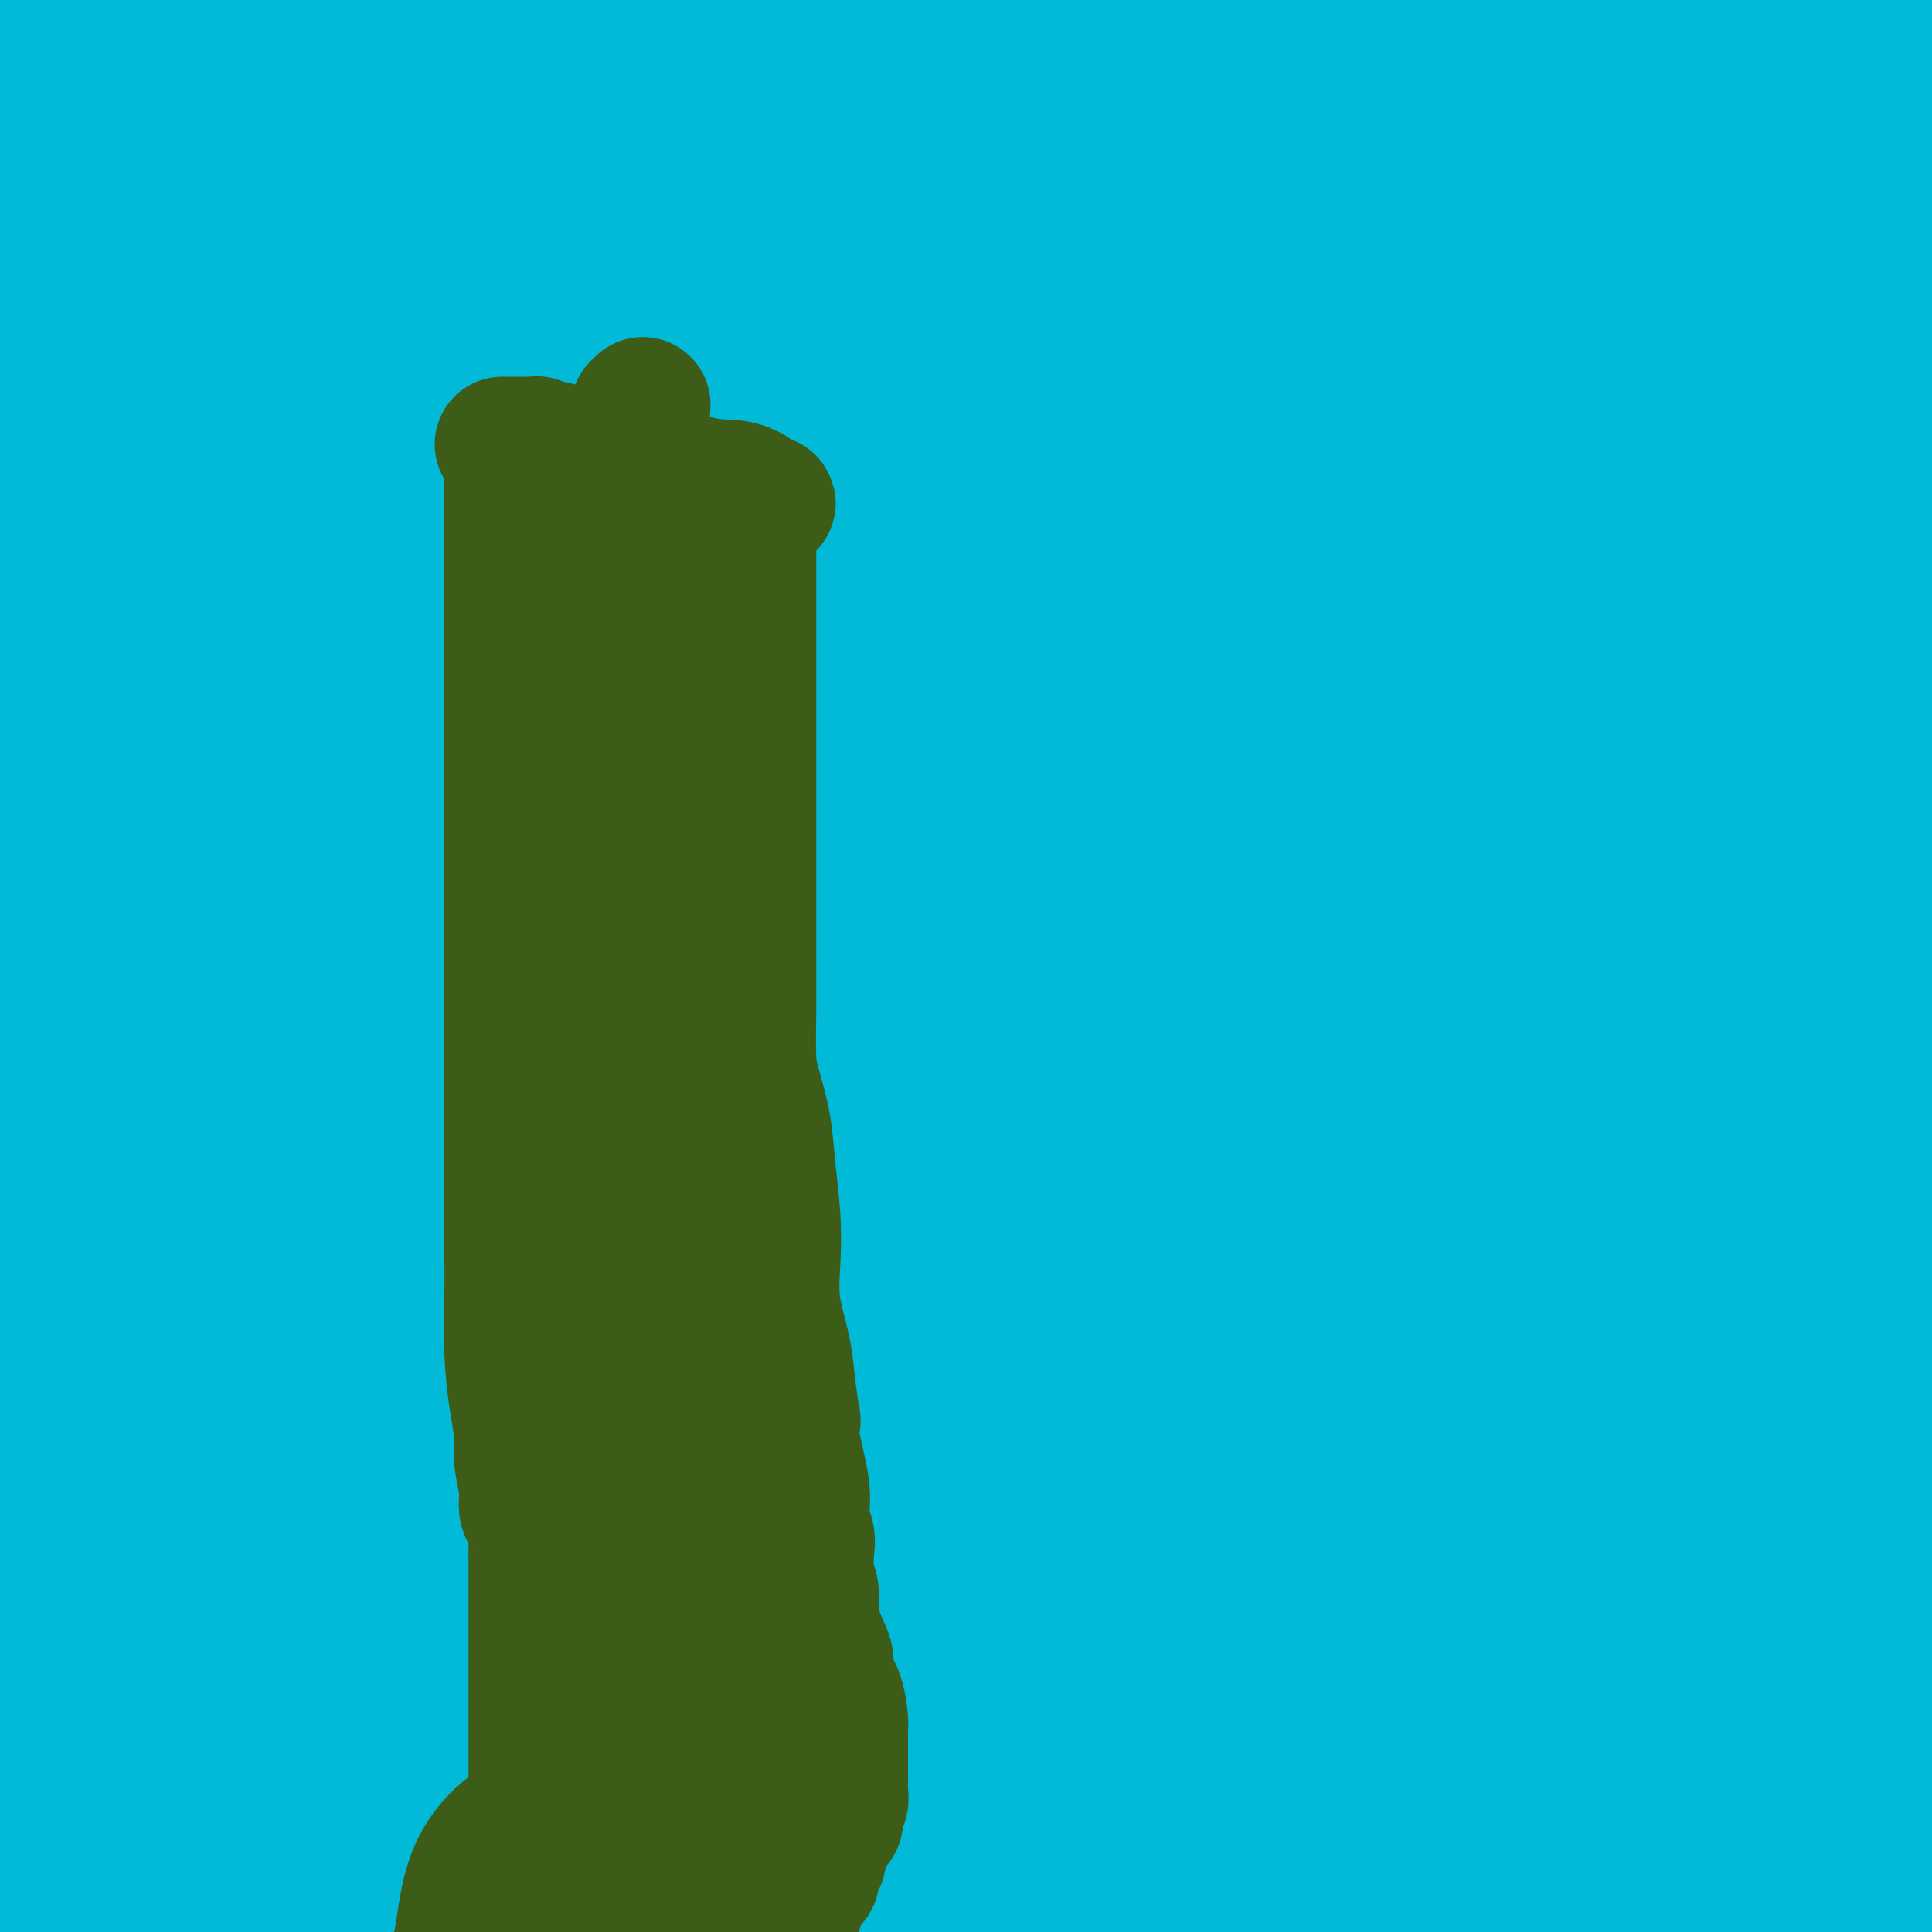<svg viewBox='0 0 400 400' version='1.1' xmlns='http://www.w3.org/2000/svg' xmlns:xlink='http://www.w3.org/1999/xlink'><g fill='none' stroke='#00BAD8' stroke-width='28' stroke-linecap='round' stroke-linejoin='round'><path d='M379,395c-0.004,-0.411 -0.008,-0.823 0,-1c0.008,-0.177 0.027,-0.121 0,-1c-0.027,-0.879 -0.099,-2.693 0,-5c0.099,-2.307 0.369,-5.106 1,-8c0.631,-2.894 1.624,-5.883 2,-8c0.376,-2.117 0.137,-3.361 0,-4c-0.137,-0.639 -0.172,-0.674 0,-1c0.172,-0.326 0.551,-0.943 1,0c0.449,0.943 0.967,3.446 1,9c0.033,5.554 -0.419,14.158 0,23c0.419,8.842 1.710,17.921 3,27'/><path d='M393,388c0.000,1.617 0.000,3.234 0,0c-0.000,-3.234 -0.000,-11.317 0,-15c0.000,-3.683 0.000,-2.964 0,-3c-0.000,-0.036 -0.000,-0.828 0,-1c0.000,-0.172 0.000,0.275 0,1c-0.000,0.725 -0.000,1.729 0,4c0.000,2.271 0.000,5.809 0,9c-0.000,3.191 -0.000,6.034 0,8c0.000,1.966 0.000,3.056 0,3c-0.000,-0.056 -0.000,-1.257 0,-2c0.000,-0.743 0.000,-1.028 0,-8c-0.000,-6.972 -0.000,-20.630 0,-30c0.000,-9.370 0.000,-14.451 0,-19c-0.000,-4.549 -0.000,-8.565 0,-10c0.000,-1.435 0.001,-0.288 0,0c-0.001,0.288 -0.002,-0.283 0,1c0.002,1.283 0.007,4.420 0,6c-0.007,1.580 -0.026,1.604 -1,6c-0.974,4.396 -2.902,13.163 -4,21c-1.098,7.837 -1.366,14.743 -2,21c-0.634,6.257 -1.635,11.866 -2,15c-0.365,3.134 -0.093,3.792 0,4c0.093,0.208 0.008,-0.036 0,-2c-0.008,-1.964 0.063,-5.649 0,-12c-0.063,-6.351 -0.258,-15.368 1,-26c1.258,-10.632 3.970,-22.879 6,-34c2.030,-11.121 3.379,-21.115 4,-27c0.621,-5.885 0.513,-7.661 1,-9c0.487,-1.339 1.568,-2.240 2,-2c0.432,0.240 0.216,1.620 0,3'/><path d='M398,290c0.004,2.361 0.015,6.762 0,13c-0.015,6.238 -0.056,14.311 0,28c0.056,13.689 0.207,32.993 0,45c-0.207,12.007 -0.774,16.716 -1,21c-0.226,4.284 -0.113,8.142 0,12'/><path d='M391,395c-0.000,1.455 -0.000,2.909 0,0c0.000,-2.909 0.000,-10.182 0,-16c-0.000,-5.818 -0.000,-10.179 0,-15c0.000,-4.821 0.000,-10.100 0,-14c-0.000,-3.900 -0.001,-6.421 0,-13c0.001,-6.579 0.002,-17.216 0,-21c-0.002,-3.784 -0.007,-0.716 0,1c0.007,1.716 0.027,2.079 0,3c-0.027,0.921 -0.100,2.402 0,3c0.100,0.598 0.373,0.315 0,1c-0.373,0.685 -1.392,2.339 0,-12c1.392,-14.339 5.196,-44.669 9,-75'/><path d='M399,192c0.710,-2.669 1.420,-5.338 0,0c-1.420,5.338 -4.969,18.682 -8,33c-3.031,14.318 -5.544,29.611 -8,48c-2.456,18.389 -4.854,39.875 -6,50c-1.146,10.125 -1.039,8.891 -1,9c0.039,0.109 0.010,1.561 0,1c-0.010,-0.561 -0.003,-3.136 0,-9c0.003,-5.864 0.001,-15.016 0,-26c-0.001,-10.984 -0.000,-23.801 1,-43c1.000,-19.199 3.000,-44.781 4,-70c1.000,-25.219 1.000,-50.075 1,-68c0.000,-17.925 0.000,-28.921 0,-37c-0.000,-8.079 -0.000,-13.243 0,-16c0.000,-2.757 0.000,-3.109 0,-2c-0.000,1.109 -0.000,3.677 0,8c0.000,4.323 0.000,10.400 0,19c-0.000,8.600 -0.000,19.722 0,31c0.000,11.278 0.000,22.711 0,34c-0.000,11.289 -0.000,22.432 0,31c0.000,8.568 0.001,14.560 0,18c-0.001,3.440 -0.004,4.328 0,5c0.004,0.672 0.015,1.128 0,1c-0.015,-0.128 -0.057,-0.839 0,-3c0.057,-2.161 0.211,-5.772 0,-11c-0.211,-5.228 -0.789,-12.075 -1,-30c-0.211,-17.925 -0.057,-46.929 0,-68c0.057,-21.071 0.015,-34.210 0,-46c-0.015,-11.790 -0.004,-22.232 0,-28c0.004,-5.768 0.001,-6.860 0,-8c-0.001,-1.140 -0.000,-2.326 0,-1c0.000,1.326 0.000,5.163 0,9'/><path d='M381,23c-0.000,5.205 -0.001,14.219 0,25c0.001,10.781 0.004,23.331 0,37c-0.004,13.669 -0.014,28.457 0,42c0.014,13.543 0.054,25.841 0,35c-0.054,9.159 -0.200,15.179 0,19c0.200,3.821 0.746,5.443 1,6c0.254,0.557 0.216,0.049 0,-3c-0.216,-3.049 -0.610,-8.640 -1,-17c-0.390,-8.360 -0.775,-19.488 0,-33c0.775,-13.512 2.709,-29.407 6,-49c3.291,-19.593 7.940,-42.884 11,-59c3.060,-16.116 4.530,-25.058 6,-34'/><path d='M399,157c0.000,-0.112 0.000,-0.223 0,0c0.000,0.223 0.000,0.782 0,1c0.000,0.218 0.000,0.097 0,-3c0.000,-3.097 0.000,-9.170 0,-20c0.000,-10.830 0.000,-26.416 0,-43c-0.000,-16.584 0.000,-34.167 0,-49c0.000,-14.833 0.000,-26.917 0,-39'/><path d='M395,10c0.309,-2.601 0.619,-5.203 0,0c-0.619,5.203 -2.166,18.210 -4,29c-1.834,10.790 -3.956,19.364 -5,29c-1.044,9.636 -1.012,20.336 -1,30c0.012,9.664 0.004,18.294 0,26c-0.004,7.706 -0.002,14.488 0,19c0.002,4.512 0.006,6.753 0,8c-0.006,1.247 -0.021,1.500 0,2c0.021,0.500 0.079,1.248 0,-2c-0.079,-3.248 -0.295,-10.492 1,-19c1.295,-8.508 4.100,-18.281 6,-27c1.900,-8.719 2.896,-16.386 4,-24c1.104,-7.614 2.315,-15.175 3,-20c0.685,-4.825 0.842,-6.912 1,-9'/><path d='M399,170c0.257,-1.518 0.514,-3.036 0,0c-0.514,3.036 -1.798,10.624 -3,16c-1.202,5.376 -2.322,8.538 -3,11c-0.678,2.462 -0.914,4.223 -1,5c-0.086,0.777 -0.023,0.570 0,0c0.023,-0.570 0.006,-1.504 0,-4c-0.006,-2.496 -0.002,-6.555 0,-12c0.002,-5.445 0.000,-12.278 0,-19c-0.000,-6.722 -0.000,-13.334 0,-18c0.000,-4.666 0.000,-7.385 0,-9c-0.000,-1.615 -0.000,-2.126 0,-2c0.000,0.126 0.001,0.889 0,1c-0.001,0.111 -0.004,-0.430 0,7c0.004,7.430 0.015,22.832 0,35c-0.015,12.168 -0.057,21.102 0,30c0.057,8.898 0.211,17.759 0,26c-0.211,8.241 -0.788,15.861 -1,22c-0.212,6.139 -0.058,10.798 0,14c0.058,3.202 0.019,4.949 0,6c-0.019,1.051 -0.017,1.407 0,1c0.017,-0.407 0.049,-1.576 0,-3c-0.049,-1.424 -0.178,-3.103 0,-9c0.178,-5.897 0.663,-16.011 2,-26c1.337,-9.989 3.525,-19.854 6,-33c2.475,-13.146 5.238,-29.573 8,-46'/><path d='M395,278c1.711,-9.978 3.422,-19.956 0,0c-3.422,19.956 -11.978,69.844 -17,100c-5.022,30.156 -6.511,40.578 -8,51'/><path d='M367,373c-0.205,3.666 -0.410,7.332 0,0c0.410,-7.332 1.433,-25.662 3,-39c1.567,-13.338 3.676,-21.686 5,-26c1.324,-4.314 1.864,-4.596 2,-5c0.136,-0.404 -0.131,-0.931 0,-1c0.131,-0.069 0.662,0.320 1,2c0.338,1.680 0.484,4.650 1,9c0.516,4.350 1.402,10.081 2,16c0.598,5.919 0.908,12.028 1,20c0.092,7.972 -0.032,17.808 0,23c0.032,5.192 0.222,5.740 0,6c-0.222,0.260 -0.856,0.232 -1,0c-0.144,-0.232 0.203,-0.668 0,-1c-0.203,-0.332 -0.957,-0.561 -1,-1c-0.043,-0.439 0.625,-1.088 0,-2c-0.625,-0.912 -2.543,-2.086 -3,-3c-0.457,-0.914 0.545,-1.568 0,-2c-0.545,-0.432 -2.639,-0.642 -5,1c-2.361,1.642 -4.988,5.136 -7,8c-2.012,2.864 -3.407,5.099 -5,8c-1.593,2.901 -3.383,6.468 -4,8c-0.617,1.532 -0.062,1.029 0,1c0.062,-0.029 -0.368,0.415 0,1c0.368,0.585 1.534,1.310 2,2c0.466,0.690 0.233,1.345 0,2'/><path d='M360,399c0.003,0.165 0.006,0.331 0,0c-0.006,-0.331 -0.020,-1.157 0,-2c0.020,-0.843 0.075,-1.703 0,-2c-0.075,-0.297 -0.279,-0.031 0,0c0.279,0.031 1.041,-0.174 -2,-1c-3.041,-0.826 -9.884,-2.275 -22,-3c-12.116,-0.725 -29.506,-0.728 -43,-1c-13.494,-0.272 -23.094,-0.815 -30,-1c-6.906,-0.185 -11.118,-0.012 -14,0c-2.882,0.012 -4.435,-0.137 -5,0c-0.565,0.137 -0.144,0.560 0,1c0.144,0.440 0.010,0.896 0,1c-0.010,0.104 0.102,-0.144 0,0c-0.102,0.144 -0.420,0.681 0,1c0.420,0.319 1.577,0.418 4,1c2.423,0.582 6.110,1.645 14,2c7.890,0.355 19.981,0.002 33,0c13.019,-0.002 26.967,0.345 43,0c16.033,-0.345 34.152,-1.384 48,-2c13.848,-0.616 23.424,-0.808 33,-1'/><path d='M382,372c3.299,0.018 6.597,0.037 0,0c-6.597,-0.037 -23.091,-0.129 -37,0c-13.909,0.129 -25.233,0.479 -39,1c-13.767,0.521 -29.975,1.211 -44,2c-14.025,0.789 -25.866,1.675 -38,2c-12.134,0.325 -24.561,0.087 -36,0c-11.439,-0.087 -21.890,-0.023 -31,0c-9.110,0.023 -16.878,0.006 -24,0c-7.122,-0.006 -13.598,-0.000 -20,0c-6.402,0.000 -12.730,-0.004 -19,0c-6.270,0.004 -12.482,0.017 -15,0c-2.518,-0.017 -1.342,-0.063 -1,0c0.342,0.063 -0.148,0.237 2,0c2.148,-0.237 6.936,-0.885 16,-2c9.064,-1.115 22.404,-2.699 40,-7c17.596,-4.301 39.447,-11.321 57,-16c17.553,-4.679 30.808,-7.016 42,-10c11.192,-2.984 20.320,-6.613 26,-9c5.680,-2.387 7.912,-3.531 9,-4c1.088,-0.469 1.031,-0.262 1,0c-0.031,0.262 -0.037,0.581 0,2c0.037,1.419 0.118,3.938 0,6c-0.118,2.062 -0.434,3.665 0,6c0.434,2.335 1.618,5.400 -1,8c-2.618,2.600 -9.039,4.735 -17,7c-7.961,2.265 -17.464,4.659 -34,7c-16.536,2.341 -40.106,4.630 -64,8c-23.894,3.370 -48.113,7.820 -71,12c-22.887,4.180 -44.444,8.090 -66,12'/><path d='M18,397c-49.833,7.667 -56.917,7.333 -64,7'/><path d='M105,370c-4.700,0.596 -9.400,1.192 0,0c9.400,-1.192 32.901,-4.173 47,-6c14.099,-1.827 18.797,-2.502 23,-3c4.203,-0.498 7.912,-0.820 11,-1c3.088,-0.180 5.556,-0.220 9,0c3.444,0.220 7.864,0.699 13,1c5.136,0.301 10.987,0.422 15,1c4.013,0.578 6.186,1.611 8,2c1.814,0.389 3.267,0.133 2,0c-1.267,-0.133 -5.254,-0.142 -7,0c-1.746,0.142 -1.250,0.437 -12,2c-10.750,1.563 -32.745,4.394 -55,7c-22.255,2.606 -44.769,4.987 -61,7c-16.231,2.013 -26.177,3.657 -36,5c-9.823,1.343 -19.521,2.384 -31,3c-11.479,0.616 -24.740,0.808 -38,1'/><path d='M20,394c-7.306,0.671 -14.612,1.343 0,0c14.612,-1.343 51.144,-4.700 81,-7c29.856,-2.300 53.038,-3.545 72,-4c18.962,-0.455 33.703,-0.122 47,0c13.297,0.122 25.150,0.033 33,0c7.850,-0.033 11.696,-0.009 15,0c3.304,0.009 6.067,0.003 8,0c1.933,-0.003 3.037,-0.001 8,0c4.963,0.001 13.786,0.003 18,0c4.214,-0.003 3.820,-0.010 4,0c0.180,0.010 0.936,0.038 1,0c0.064,-0.038 -0.563,-0.144 -1,0c-0.437,0.144 -0.683,0.536 -1,1c-0.317,0.464 -0.703,1.001 -4,2c-3.297,0.999 -9.503,2.461 -21,4c-11.497,1.539 -28.285,3.154 -44,5c-15.715,1.846 -30.358,3.923 -45,6'/><path d='M217,391c-4.338,0.768 -8.676,1.537 0,0c8.676,-1.537 30.364,-5.378 44,-8c13.636,-2.622 19.218,-4.023 22,-5c2.782,-0.977 2.764,-1.530 3,-2c0.236,-0.470 0.726,-0.857 1,-1c0.274,-0.143 0.333,-0.041 1,0c0.667,0.041 1.941,0.021 3,0c1.059,-0.021 1.903,-0.042 2,0c0.097,0.042 -0.555,0.149 -1,0c-0.445,-0.149 -0.685,-0.552 -12,0c-11.315,0.552 -33.704,2.061 -50,3c-16.296,0.939 -26.498,1.309 -38,2c-11.502,0.691 -24.305,1.701 -35,2c-10.695,0.299 -19.284,-0.115 -29,0c-9.716,0.115 -20.561,0.759 -31,1c-10.439,0.241 -20.473,0.080 -28,0c-7.527,-0.080 -12.547,-0.078 -16,0c-3.453,0.078 -5.340,0.232 -6,0c-0.660,-0.232 -0.093,-0.852 0,-1c0.093,-0.148 -0.290,0.174 0,0c0.290,-0.174 1.252,-0.845 1,-1c-0.252,-0.155 -1.717,0.207 4,-1c5.717,-1.207 18.615,-3.983 30,-6c11.385,-2.017 21.256,-3.276 32,-4c10.744,-0.724 22.359,-0.912 34,-2c11.641,-1.088 23.306,-3.075 32,-5c8.694,-1.925 14.418,-3.787 18,-5c3.582,-1.213 5.024,-1.775 5,-2c-0.024,-0.225 -1.512,-0.112 -3,0'/><path d='M200,356c0.857,-0.214 4.500,-0.750 -16,0c-20.500,0.750 -65.143,2.786 -108,6c-42.857,3.214 -83.929,7.607 -125,12'/><path d='M22,355c-9.825,1.818 -19.650,3.636 0,0c19.650,-3.636 68.774,-12.726 93,-17c24.226,-4.274 23.553,-3.731 25,-4c1.447,-0.269 5.014,-1.349 7,-2c1.986,-0.651 2.393,-0.873 3,-1c0.607,-0.127 1.415,-0.161 2,0c0.585,0.161 0.946,0.516 1,1c0.054,0.484 -0.201,1.097 0,2c0.201,0.903 0.858,2.098 -1,3c-1.858,0.902 -6.231,1.512 -16,3c-9.769,1.488 -24.934,3.854 -50,7c-25.066,3.146 -60.033,7.073 -95,11'/><path d='M41,333c-8.179,2.449 -16.357,4.898 0,0c16.357,-4.898 57.250,-17.144 92,-28c34.750,-10.856 63.356,-20.321 89,-28c25.644,-7.679 48.325,-13.570 65,-18c16.675,-4.430 27.345,-7.398 35,-9c7.655,-1.602 12.294,-1.837 16,-2c3.706,-0.163 6.480,-0.254 8,0c1.520,0.254 1.787,0.854 2,2c0.213,1.146 0.373,2.837 -1,5c-1.373,2.163 -4.277,4.798 -9,9c-4.723,4.202 -11.263,9.971 -32,17c-20.737,7.029 -55.672,15.317 -95,23c-39.328,7.683 -83.050,14.761 -121,20c-37.950,5.239 -70.129,8.640 -88,11c-17.871,2.360 -21.436,3.680 -25,5'/><path d='M36,320c-8.911,1.869 -17.821,3.738 0,0c17.821,-3.738 62.375,-13.083 109,-23c46.625,-9.917 95.321,-20.405 139,-29c43.679,-8.595 82.339,-15.298 121,-22'/><path d='M356,265c8.537,-0.351 17.075,-0.702 0,0c-17.075,0.702 -59.762,2.456 -97,5c-37.238,2.544 -69.026,5.877 -105,11c-35.974,5.123 -76.136,12.035 -107,17c-30.864,4.965 -52.432,7.982 -74,11'/><path d='M53,261c-8.816,3.619 -17.632,7.238 0,0c17.632,-7.238 61.712,-25.331 98,-40c36.288,-14.669 64.783,-25.912 92,-37c27.217,-11.088 53.157,-22.020 69,-28c15.843,-5.980 21.590,-7.006 25,-8c3.410,-0.994 4.483,-1.955 5,1c0.517,2.955 0.479,9.828 0,18c-0.479,8.172 -1.397,17.645 -6,33c-4.603,15.355 -12.890,36.594 -21,55c-8.110,18.406 -16.043,33.979 -27,51c-10.957,17.021 -24.937,35.490 -34,46c-9.063,10.510 -13.210,13.062 -17,15c-3.790,1.938 -7.222,3.263 -9,4c-1.778,0.737 -1.903,0.888 -2,1c-0.097,0.112 -0.166,0.186 0,-3c0.166,-3.186 0.565,-9.630 3,-17c2.435,-7.370 6.905,-15.664 10,-25c3.095,-9.336 4.817,-19.715 7,-29c2.183,-9.285 4.829,-17.477 6,-23c1.171,-5.523 0.866,-8.376 1,-10c0.134,-1.624 0.707,-2.020 1,-2c0.293,0.020 0.305,0.456 0,4c-0.305,3.544 -0.927,10.197 -8,22c-7.073,11.803 -20.597,28.755 -42,49c-21.403,20.245 -50.687,43.784 -76,60c-25.313,16.216 -46.657,25.108 -68,34'/><path d='M179,399c2.462,1.017 4.924,2.034 0,0c-4.924,-2.034 -17.232,-7.121 -28,-11c-10.768,-3.879 -19.994,-6.552 -26,-8c-6.006,-1.448 -8.792,-1.671 -10,-2c-1.208,-0.329 -0.839,-0.766 -1,-1c-0.161,-0.234 -0.851,-0.267 -1,0c-0.149,0.267 0.244,0.833 0,1c-0.244,0.167 -1.123,-0.065 -2,1c-0.877,1.065 -1.752,3.426 -3,6c-1.248,2.574 -2.871,5.360 -4,7c-1.129,1.640 -1.766,2.134 -2,3c-0.234,0.866 -0.067,2.105 0,3c0.067,0.895 0.033,1.448 0,2'/><path d='M186,397c-2.205,0.431 -4.409,0.863 0,0c4.409,-0.863 15.432,-3.020 21,-4c5.568,-0.980 5.680,-0.784 6,-1c0.320,-0.216 0.849,-0.843 0,-1c-0.849,-0.157 -3.076,0.157 -9,0c-5.924,-0.157 -15.547,-0.784 -30,-1c-14.453,-0.216 -33.737,-0.020 -59,0c-25.263,0.020 -56.504,-0.137 -89,0c-32.496,0.137 -66.248,0.569 -100,1'/><path d='M1,364c-0.495,-0.025 -0.989,-0.050 0,0c0.989,0.050 3.463,0.174 5,0c1.537,-0.174 2.138,-0.647 3,-1c0.862,-0.353 1.985,-0.585 4,-1c2.015,-0.415 4.920,-1.011 9,-2c4.080,-0.989 9.334,-2.370 14,-4c4.666,-1.630 8.744,-3.508 12,-5c3.256,-1.492 5.689,-2.597 7,-3c1.311,-0.403 1.500,-0.104 2,-1c0.500,-0.896 1.310,-2.988 3,-5c1.690,-2.012 4.258,-3.945 8,-6c3.742,-2.055 8.658,-4.234 14,-7c5.342,-2.766 11.111,-6.120 15,-8c3.889,-1.880 5.898,-2.287 7,-3c1.102,-0.713 1.296,-1.733 1,-2c-0.296,-0.267 -1.082,0.218 -2,1c-0.918,0.782 -1.969,1.862 -4,3c-2.031,1.138 -5.041,2.333 -14,6c-8.959,3.667 -23.867,9.804 -34,14c-10.133,4.196 -15.489,6.449 -19,8c-3.511,1.551 -5.175,2.398 -6,3c-0.825,0.602 -0.812,0.958 -1,1c-0.188,0.042 -0.578,-0.232 1,0c1.578,0.232 5.124,0.969 12,0c6.876,-0.969 17.082,-3.646 34,-7c16.918,-3.354 40.548,-7.387 59,-11c18.452,-3.613 31.726,-6.807 45,-10'/><path d='M176,324c24.564,-5.087 16.974,-3.806 15,-4c-1.974,-0.194 1.668,-1.863 3,-2c1.332,-0.137 0.355,1.259 0,2c-0.355,0.741 -0.086,0.826 0,1c0.086,0.174 -0.010,0.438 -1,1c-0.990,0.562 -2.874,1.422 -7,2c-4.126,0.578 -10.492,0.873 -19,1c-8.508,0.127 -19.157,0.086 -34,0c-14.843,-0.086 -33.881,-0.215 -53,0c-19.119,0.215 -38.320,0.776 -57,0c-18.680,-0.776 -36.840,-2.888 -55,-5'/><path d='M12,294c-2.924,1.230 -5.848,2.460 0,0c5.848,-2.460 20.468,-8.611 28,-12c7.532,-3.389 7.976,-4.015 13,-6c5.024,-1.985 14.627,-5.329 21,-7c6.373,-1.671 9.517,-1.669 12,-2c2.483,-0.331 4.304,-0.996 5,-1c0.696,-0.004 0.267,0.652 0,1c-0.267,0.348 -0.370,0.389 0,1c0.370,0.611 1.215,1.791 0,4c-1.215,2.209 -4.491,5.448 -11,10c-6.509,4.552 -16.253,10.418 -30,18c-13.747,7.582 -31.499,16.881 -50,25c-18.501,8.119 -37.750,15.060 -57,22'/><path d='M11,327c-8.477,2.241 -16.955,4.482 0,0c16.955,-4.482 59.342,-15.688 88,-23c28.658,-7.312 43.586,-10.731 54,-14c10.414,-3.269 16.314,-6.386 20,-8c3.686,-1.614 5.158,-1.723 6,-2c0.842,-0.277 1.052,-0.722 3,-1c1.948,-0.278 5.632,-0.390 11,0c5.368,0.390 12.419,1.280 20,2c7.581,0.720 15.692,1.268 21,2c5.308,0.732 7.815,1.648 9,2c1.185,0.352 1.050,0.140 1,0c-0.050,-0.140 -0.015,-0.207 0,0c0.015,0.207 0.012,0.687 0,1c-0.012,0.313 -0.031,0.457 0,1c0.031,0.543 0.112,1.485 0,3c-0.112,1.515 -0.415,3.602 0,6c0.415,2.398 1.550,5.107 -4,9c-5.550,3.893 -17.784,8.970 -30,13c-12.216,4.030 -24.414,7.014 -36,9c-11.586,1.986 -22.558,2.976 -29,4c-6.442,1.024 -8.352,2.084 -9,2c-0.648,-0.084 -0.033,-1.313 0,-2c0.033,-0.687 -0.516,-0.834 0,-2c0.516,-1.166 2.097,-3.352 6,-6c3.903,-2.648 10.129,-5.756 16,-8c5.871,-2.244 11.388,-3.622 24,-6c12.612,-2.378 32.319,-5.756 44,-8c11.681,-2.244 15.338,-3.356 18,-4c2.662,-0.644 4.331,-0.822 6,-1'/><path d='M250,296c15.206,-3.166 7.220,-1.581 5,-1c-2.220,0.581 1.324,0.159 4,0c2.676,-0.159 4.482,-0.055 6,0c1.518,0.055 2.746,0.059 4,0c1.254,-0.059 2.532,-0.182 3,0c0.468,0.182 0.126,0.669 0,1c-0.126,0.331 -0.038,0.505 0,1c0.038,0.495 0.024,1.309 0,2c-0.024,0.691 -0.058,1.257 0,2c0.058,0.743 0.208,1.661 0,2c-0.208,0.339 -0.774,0.097 -1,0c-0.226,-0.097 -0.113,-0.048 0,0'/><path d='M326,354c0.450,-0.346 0.900,-0.693 1,-1c0.100,-0.307 -0.150,-0.575 0,-1c0.150,-0.425 0.700,-1.007 -4,-2c-4.700,-0.993 -14.649,-2.396 -26,-4c-11.351,-1.604 -24.106,-3.410 -35,-5c-10.894,-1.590 -19.929,-2.964 -26,-4c-6.071,-1.036 -9.177,-1.733 -11,-2c-1.823,-0.267 -2.363,-0.105 -3,0c-0.637,0.105 -1.371,0.151 -2,0c-0.629,-0.151 -1.154,-0.499 -2,0c-0.846,0.499 -2.012,1.844 -3,3c-0.988,1.156 -1.796,2.122 -2,3c-0.204,0.878 0.196,1.667 0,3c-0.196,1.333 -0.990,3.210 1,4c1.990,0.790 6.763,0.492 13,1c6.237,0.508 13.939,1.822 23,2c9.061,0.178 19.480,-0.779 35,-3c15.520,-2.221 36.142,-5.707 54,-9c17.858,-3.293 32.951,-6.393 42,-8c9.049,-1.607 12.055,-1.720 14,-2c1.945,-0.280 2.828,-0.726 3,-1c0.172,-0.274 -0.368,-0.377 -1,0c-0.632,0.377 -1.355,1.235 -6,3c-4.645,1.765 -13.212,4.437 -24,8c-10.788,3.563 -23.797,8.018 -39,11c-15.203,2.982 -32.602,4.491 -50,6'/><path d='M278,356c-15.041,2.474 -27.645,5.658 -37,7c-9.355,1.342 -15.461,0.842 -19,1c-3.539,0.158 -4.511,0.976 -5,1c-0.489,0.024 -0.495,-0.744 0,-1c0.495,-0.256 1.491,0.001 1,0c-0.491,-0.001 -2.470,-0.261 8,-4c10.470,-3.739 33.390,-10.957 55,-16c21.610,-5.043 41.912,-7.911 59,-11c17.088,-3.089 30.962,-6.398 40,-8c9.038,-1.602 13.239,-1.495 15,-2c1.761,-0.505 1.080,-1.620 1,-2c-0.080,-0.380 0.440,-0.025 1,0c0.560,0.025 1.160,-0.278 2,1c0.840,1.278 1.920,4.139 3,7'/><path d='M389,354c1.641,-0.199 3.281,-0.398 0,0c-3.281,0.398 -11.485,1.392 -21,2c-9.515,0.608 -20.342,0.828 -33,1c-12.658,0.172 -27.146,0.295 -40,0c-12.854,-0.295 -24.072,-1.008 -32,-2c-7.928,-0.992 -12.565,-2.264 -15,-3c-2.435,-0.736 -2.666,-0.936 -3,-1c-0.334,-0.064 -0.770,0.008 -1,-1c-0.230,-1.008 -0.254,-3.098 0,-5c0.254,-1.902 0.785,-3.617 2,-7c1.215,-3.383 3.114,-8.433 5,-13c1.886,-4.567 3.758,-8.652 9,-14c5.242,-5.348 13.853,-11.960 19,-15c5.147,-3.040 6.829,-2.509 9,-3c2.171,-0.491 4.831,-2.004 7,-2c2.169,0.004 3.847,1.524 5,3c1.153,1.476 1.782,2.909 2,5c0.218,2.091 0.025,4.839 0,7c-0.025,2.161 0.116,3.735 -2,6c-2.116,2.265 -6.490,5.220 -12,8c-5.510,2.780 -12.157,5.386 -21,8c-8.843,2.614 -19.883,5.236 -33,7c-13.117,1.764 -28.312,2.668 -48,3c-19.688,0.332 -43.867,0.091 -58,0c-14.133,-0.091 -18.218,-0.033 -21,0c-2.782,0.033 -4.261,0.040 -5,0c-0.739,-0.040 -0.737,-0.126 -1,0c-0.263,0.126 -0.789,0.465 1,0c1.789,-0.465 5.895,-1.732 10,-3'/><path d='M112,335c5.907,-1.555 15.675,-3.944 27,-6c11.325,-2.056 24.208,-3.781 35,-6c10.792,-2.219 19.494,-4.934 32,-7c12.506,-2.066 28.816,-3.483 38,-4c9.184,-0.517 11.241,-0.132 13,0c1.759,0.132 3.219,0.013 4,0c0.781,-0.013 0.885,0.081 1,0c0.115,-0.081 0.243,-0.337 0,0c-0.243,0.337 -0.856,1.269 -2,2c-1.144,0.731 -2.819,1.263 -4,2c-1.181,0.737 -1.869,1.678 -7,4c-5.131,2.322 -14.705,6.024 -27,9c-12.295,2.976 -27.310,5.224 -62,11c-34.690,5.776 -89.054,15.079 -120,20c-30.946,4.921 -38.473,5.461 -46,6'/><path d='M26,339c-3.597,1.116 -7.195,2.232 0,0c7.195,-2.232 25.182,-7.813 43,-13c17.818,-5.187 35.468,-9.979 52,-13c16.532,-3.021 31.946,-4.270 46,-5c14.054,-0.730 26.746,-0.941 40,-1c13.254,-0.059 27.068,0.034 35,0c7.932,-0.034 9.981,-0.196 12,0c2.019,0.196 4.006,0.750 5,2c0.994,1.250 0.994,3.195 1,5c0.006,1.805 0.019,3.470 -3,6c-3.019,2.530 -9.072,5.924 -17,10c-7.928,4.076 -17.733,8.835 -35,14c-17.267,5.165 -41.995,10.737 -73,16c-31.005,5.263 -68.287,10.218 -100,14c-31.713,3.782 -57.856,6.391 -84,9'/><path d='M62,323c-11.365,4.423 -22.729,8.847 0,0c22.729,-8.847 79.553,-30.964 120,-48c40.447,-17.036 64.518,-28.992 84,-39c19.482,-10.008 34.374,-18.070 45,-23c10.626,-4.930 16.984,-6.730 23,-8c6.016,-1.270 11.690,-2.010 17,-1c5.310,1.010 10.258,3.772 15,8c4.742,4.228 9.279,9.924 11,16c1.721,6.076 0.625,12.534 0,18c-0.625,5.466 -0.778,9.941 -13,20c-12.222,10.059 -36.514,25.701 -64,38c-27.486,12.299 -58.167,21.255 -96,30c-37.833,8.745 -82.818,17.280 -116,22c-33.182,4.720 -54.562,5.625 -66,6c-11.438,0.375 -12.935,0.219 -12,0c0.935,-0.219 4.302,-0.502 18,-6c13.698,-5.498 37.726,-16.211 78,-27c40.274,-10.789 96.792,-21.654 155,-34c58.208,-12.346 118.104,-26.173 178,-40'/><path d='M398,350c0.535,-0.790 1.070,-1.579 0,0c-1.070,1.579 -3.746,5.528 -5,3c-1.254,-2.528 -1.085,-11.532 0,-19c1.085,-7.468 3.088,-13.400 -2,-41c-5.088,-27.600 -17.267,-76.868 -28,-113c-10.733,-36.132 -20.021,-59.130 -29,-79c-8.979,-19.870 -17.649,-36.614 -23,-47c-5.351,-10.386 -7.383,-14.414 -9,-17c-1.617,-2.586 -2.821,-3.729 -5,-1c-2.179,2.729 -5.335,9.329 -10,23c-4.665,13.671 -10.839,34.414 -16,57c-5.161,22.586 -9.307,47.017 -11,68c-1.693,20.983 -0.931,38.520 1,51c1.931,12.480 5.031,19.905 7,25c1.969,5.095 2.807,7.861 4,9c1.193,1.139 2.740,0.653 4,-1c1.260,-1.653 2.232,-4.471 4,-9c1.768,-4.529 4.332,-10.767 7,-16c2.668,-5.233 5.439,-9.461 7,-12c1.561,-2.539 1.911,-3.389 2,-3c0.089,0.389 -0.083,2.016 0,8c0.083,5.984 0.422,16.326 1,27c0.578,10.674 1.394,21.680 3,30c1.606,8.320 4.003,13.954 6,17c1.997,3.046 3.593,3.502 5,4c1.407,0.498 2.626,1.036 4,0c1.374,-1.036 2.904,-3.648 5,-7c2.096,-3.352 4.758,-7.445 7,-12c2.242,-4.555 4.065,-9.573 5,-13c0.935,-3.427 0.981,-5.265 1,-6c0.019,-0.735 0.009,-0.368 0,0'/><path d='M333,276c0.923,-2.537 0.229,0.620 0,3c-0.229,2.380 0.007,3.985 0,6c-0.007,2.015 -0.258,4.442 0,7c0.258,2.558 1.026,5.247 0,10c-1.026,4.753 -3.844,11.568 -6,18c-2.156,6.432 -3.648,12.479 -5,17c-1.352,4.521 -2.564,7.514 -3,9c-0.436,1.486 -0.095,1.465 0,1c0.095,-0.465 -0.058,-1.375 0,-4c0.058,-2.625 0.325,-6.966 2,-13c1.675,-6.034 4.759,-13.760 8,-22c3.241,-8.240 6.639,-16.993 9,-25c2.361,-8.007 3.684,-15.267 5,-21c1.316,-5.733 2.625,-9.939 3,-12c0.375,-2.061 -0.185,-1.976 0,-1c0.185,0.976 1.114,2.843 0,6c-1.114,3.157 -4.270,7.602 -8,21c-3.730,13.398 -8.032,35.747 -10,49c-1.968,13.253 -1.601,17.408 -2,22c-0.399,4.592 -1.562,9.620 -2,12c-0.438,2.380 -0.150,2.112 0,2c0.150,-0.112 0.162,-0.069 0,-1c-0.162,-0.931 -0.498,-2.835 0,-4c0.498,-1.165 1.831,-1.591 4,-6c2.169,-4.409 5.173,-12.800 9,-21c3.827,-8.200 8.476,-16.208 12,-24c3.524,-7.792 5.924,-15.367 8,-21c2.076,-5.633 3.828,-9.324 5,-12c1.172,-2.676 1.763,-4.336 2,-3c0.237,1.336 0.118,5.668 0,10'/><path d='M364,279c-0.064,6.262 -0.224,16.918 -1,29c-0.776,12.082 -2.167,25.589 -4,38c-1.833,12.411 -4.109,23.726 -6,33c-1.891,9.274 -3.397,16.507 -4,20c-0.603,3.493 -0.301,3.247 0,3'/><path d='M349,399c0.053,1.343 0.105,2.686 0,0c-0.105,-2.686 -0.368,-9.402 0,-17c0.368,-7.598 1.367,-16.079 2,-30c0.633,-13.921 0.902,-33.282 1,-45c0.098,-11.718 0.027,-15.794 0,-19c-0.027,-3.206 -0.008,-5.542 0,-7c0.008,-1.458 0.004,-2.037 0,-2c-0.004,0.037 -0.010,0.692 0,1c0.010,0.308 0.036,0.271 0,1c-0.036,0.729 -0.134,2.225 -1,5c-0.866,2.775 -2.499,6.828 -4,12c-1.501,5.172 -2.872,11.462 -5,19c-2.128,7.538 -5.015,16.323 -7,24c-1.985,7.677 -3.068,14.246 -4,19c-0.932,4.754 -1.714,7.692 -2,9c-0.286,1.308 -0.076,0.986 0,1c0.076,0.014 0.017,0.363 0,-1c-0.017,-1.363 0.009,-4.439 0,-9c-0.009,-4.561 -0.054,-10.607 1,-22c1.054,-11.393 3.205,-28.133 4,-38c0.795,-9.867 0.234,-12.859 0,-15c-0.234,-2.141 -0.140,-3.430 0,-8c0.140,-4.570 0.325,-12.421 0,-15c-0.325,-2.579 -1.159,0.116 -3,4c-1.841,3.884 -4.689,8.959 -9,19c-4.311,10.041 -10.084,25.050 -13,31c-2.916,5.950 -2.976,2.843 -3,1c-0.024,-1.843 -0.012,-2.421 0,-3'/><path d='M306,314c-0.472,-1.532 -0.151,-4.360 0,-6c0.151,-1.640 0.131,-2.090 0,-4c-0.131,-1.910 -0.373,-5.279 0,-7c0.373,-1.721 1.360,-1.792 3,-6c1.640,-4.208 3.932,-12.552 6,-19c2.068,-6.448 3.913,-10.998 7,-21c3.087,-10.002 7.415,-25.455 10,-36c2.585,-10.545 3.425,-16.183 5,-23c1.575,-6.817 3.883,-14.814 5,-20c1.117,-5.186 1.042,-7.560 1,-9c-0.042,-1.440 -0.049,-1.946 0,-2c0.049,-0.054 0.156,0.343 0,5c-0.156,4.657 -0.574,13.574 -1,28c-0.426,14.426 -0.860,34.360 -1,53c-0.140,18.640 0.014,35.984 0,50c-0.014,14.016 -0.196,24.702 0,31c0.196,6.298 0.771,8.209 1,9c0.229,0.791 0.111,0.464 0,0c-0.111,-0.464 -0.217,-1.065 0,-3c0.217,-1.935 0.756,-5.204 1,-7c0.244,-1.796 0.192,-2.118 1,-6c0.808,-3.882 2.474,-11.323 4,-19c1.526,-7.677 2.910,-15.588 5,-26c2.090,-10.412 4.886,-23.323 7,-34c2.114,-10.677 3.547,-19.118 6,-33c2.453,-13.882 5.925,-33.206 8,-44c2.075,-10.794 2.751,-13.060 3,-15c0.249,-1.940 0.071,-3.554 0,-4c-0.071,-0.446 -0.036,0.277 0,1'/><path d='M377,147c5.525,-28.885 1.839,-6.097 0,6c-1.839,12.097 -1.831,13.504 -3,20c-1.169,6.496 -3.514,18.081 -6,30c-2.486,11.919 -5.111,24.173 -7,34c-1.889,9.827 -3.040,17.228 -4,22c-0.960,4.772 -1.727,6.916 -2,8c-0.273,1.084 -0.052,1.109 0,1c0.052,-0.109 -0.064,-0.354 0,-2c0.064,-1.646 0.308,-4.695 1,-11c0.692,-6.305 1.832,-15.866 4,-27c2.168,-11.134 5.366,-23.842 8,-40c2.634,-16.158 4.705,-35.767 7,-51c2.295,-15.233 4.813,-26.088 6,-36c1.187,-9.912 1.042,-18.879 1,-24c-0.042,-5.121 0.018,-6.396 0,-7c-0.018,-0.604 -0.116,-0.536 0,1c0.116,1.536 0.444,4.542 0,10c-0.444,5.458 -1.660,13.370 -5,30c-3.340,16.630 -8.804,41.978 -13,61c-4.196,19.022 -7.125,31.717 -9,42c-1.875,10.283 -2.697,18.153 -3,23c-0.303,4.847 -0.087,6.672 0,7c0.087,0.328 0.046,-0.841 0,-4c-0.046,-3.159 -0.098,-8.309 0,-17c0.098,-8.691 0.344,-20.923 0,-37c-0.344,-16.077 -1.278,-36.000 0,-57c1.278,-21.000 4.767,-43.077 9,-64c4.233,-20.923 9.209,-40.692 12,-55c2.791,-14.308 3.395,-23.154 4,-32'/><path d='M367,17c1.005,-4.761 2.010,-9.521 0,0c-2.010,9.521 -7.036,33.325 -12,53c-4.964,19.675 -9.866,35.221 -13,48c-3.134,12.779 -4.499,22.790 -5,30c-0.501,7.210 -0.136,11.620 0,14c0.136,2.380 0.045,2.731 0,3c-0.045,0.269 -0.042,0.457 0,1c0.042,0.543 0.125,1.441 0,-2c-0.125,-3.441 -0.456,-11.221 1,-23c1.456,-11.779 4.700,-27.556 10,-48c5.300,-20.444 12.657,-45.555 19,-67c6.343,-21.445 11.671,-39.222 17,-57'/><path d='M386,3c1.521,-6.698 3.042,-13.396 0,0c-3.042,13.396 -10.646,46.887 -17,76c-6.354,29.113 -11.457,53.847 -19,84c-7.543,30.153 -17.524,65.723 -22,84c-4.476,18.277 -3.446,19.260 -3,20c0.446,0.740 0.310,1.236 0,2c-0.310,0.764 -0.793,1.795 -1,-1c-0.207,-2.795 -0.138,-9.418 0,-19c0.138,-9.582 0.346,-22.125 0,-41c-0.346,-18.875 -1.247,-44.082 0,-71c1.247,-26.918 4.642,-55.548 8,-80c3.358,-24.452 6.679,-44.726 10,-65'/><path d='M349,44c0.295,-5.175 0.591,-10.350 0,0c-0.591,10.350 -2.068,36.224 -3,54c-0.932,17.776 -1.319,27.453 -2,35c-0.681,7.547 -1.654,12.962 -2,16c-0.346,3.038 -0.063,3.698 0,4c0.063,0.302 -0.094,0.247 0,-1c0.094,-1.247 0.439,-3.684 0,-7c-0.439,-3.316 -1.662,-7.509 0,-21c1.662,-13.491 6.210,-36.280 9,-52c2.790,-15.720 3.823,-24.372 5,-30c1.177,-5.628 2.497,-8.233 3,-10c0.503,-1.767 0.189,-2.697 0,-2c-0.189,0.697 -0.255,3.020 0,8c0.255,4.980 0.829,12.618 0,21c-0.829,8.382 -3.061,17.507 -4,26c-0.939,8.493 -0.584,16.353 -1,23c-0.416,6.647 -1.603,12.079 -2,15c-0.397,2.921 -0.003,3.329 0,3c0.003,-0.329 -0.384,-1.396 -1,-2c-0.616,-0.604 -1.462,-0.744 0,-23c1.462,-22.256 5.231,-66.628 9,-111'/><path d='M304,80c1.977,-7.883 3.955,-15.765 0,0c-3.955,15.765 -13.842,55.178 -18,80c-4.158,24.822 -2.588,35.052 -2,40c0.588,4.948 0.192,4.614 0,5c-0.192,0.386 -0.181,1.493 0,0c0.181,-1.493 0.533,-5.586 2,-14c1.467,-8.414 4.049,-21.150 11,-43c6.951,-21.850 18.272,-52.814 30,-86c11.728,-33.186 23.864,-68.593 36,-104'/><path d='M385,88c1.380,-5.575 2.761,-11.151 0,0c-2.761,11.151 -9.663,39.027 -13,53c-3.337,13.973 -3.110,14.043 -3,15c0.110,0.957 0.104,2.801 0,0c-0.104,-2.801 -0.306,-10.246 2,-22c2.306,-11.754 7.121,-27.819 11,-47c3.879,-19.181 6.823,-41.480 13,-70c6.177,-28.520 15.589,-63.260 25,-98'/><path d='M388,39c3.498,-9.437 6.995,-18.873 0,0c-6.995,18.873 -24.484,66.056 -38,101c-13.516,34.944 -23.059,57.647 -30,73c-6.941,15.353 -11.279,23.354 -13,28c-1.721,4.646 -0.825,5.938 -1,5c-0.175,-0.938 -1.423,-4.105 0,-13c1.423,-8.895 5.515,-23.518 11,-45c5.485,-21.482 12.361,-49.822 22,-81c9.639,-31.178 22.040,-65.194 33,-94c10.960,-28.806 20.480,-52.403 30,-76'/><path d='M389,74c2.315,-8.002 4.631,-16.004 0,0c-4.631,16.004 -16.208,56.015 -26,98c-9.792,41.985 -17.800,85.946 -21,107c-3.200,21.054 -1.593,19.201 -1,19c0.593,-0.201 0.173,1.250 0,1c-0.173,-0.250 -0.098,-2.201 1,-7c1.098,-4.799 3.219,-12.446 10,-31c6.781,-18.554 18.223,-48.015 29,-79c10.777,-30.985 20.888,-63.492 31,-96'/><path d='M392,34c2.965,-5.047 5.929,-10.094 0,0c-5.929,10.094 -20.752,35.329 -31,52c-10.248,16.671 -15.922,24.777 -19,30c-3.078,5.223 -3.559,7.563 -4,9c-0.441,1.437 -0.842,1.970 -1,2c-0.158,0.030 -0.071,-0.445 0,-2c0.071,-1.555 0.127,-4.190 0,-10c-0.127,-5.810 -0.438,-14.794 0,-26c0.438,-11.206 1.626,-24.634 3,-37c1.374,-12.366 2.934,-23.672 4,-33c1.066,-9.328 1.638,-16.680 2,-19c0.362,-2.320 0.514,0.391 0,3c-0.514,2.609 -1.692,5.116 -4,11c-2.308,5.884 -5.745,15.144 -10,27c-4.255,11.856 -9.329,26.308 -14,38c-4.671,11.692 -8.940,20.624 -13,31c-4.060,10.376 -7.911,22.196 -12,33c-4.089,10.804 -8.415,20.590 -12,30c-3.585,9.410 -6.428,18.442 -8,25c-1.572,6.558 -1.872,10.640 -2,13c-0.128,2.360 -0.083,2.998 0,3c0.083,0.002 0.202,-0.631 0,-3c-0.202,-2.369 -0.727,-6.473 1,-13c1.727,-6.527 5.705,-15.476 8,-27c2.295,-11.524 2.906,-25.622 5,-38c2.094,-12.378 5.671,-23.035 8,-33c2.329,-9.965 3.408,-19.236 4,-25c0.592,-5.764 0.695,-8.019 1,-9c0.305,-0.981 0.813,-0.687 1,0c0.187,0.687 0.053,1.768 0,6c-0.053,4.232 -0.027,11.616 0,19'/><path d='M299,91c0.155,7.588 0.042,14.057 0,26c-0.042,11.943 -0.013,29.358 0,41c0.013,11.642 0.010,17.511 0,23c-0.010,5.489 -0.026,10.598 0,14c0.026,3.402 0.096,5.096 0,5c-0.096,-0.096 -0.357,-1.983 0,-3c0.357,-1.017 1.333,-1.162 2,-5c0.667,-3.838 1.026,-11.367 2,-20c0.974,-8.633 2.562,-18.371 4,-27c1.438,-8.629 2.726,-16.149 4,-24c1.274,-7.851 2.533,-16.032 3,-20c0.467,-3.968 0.141,-3.722 0,-4c-0.141,-0.278 -0.097,-1.078 0,-1c0.097,0.078 0.247,1.036 0,4c-0.247,2.964 -0.889,7.933 -2,16c-1.111,8.067 -2.690,19.231 -4,31c-1.310,11.769 -2.352,24.143 -3,35c-0.648,10.857 -0.901,20.197 -1,26c-0.099,5.803 -0.043,8.069 0,9c0.043,0.931 0.074,0.527 0,0c-0.074,-0.527 -0.255,-1.177 0,-10c0.255,-8.823 0.944,-25.819 2,-41c1.056,-15.181 2.479,-28.548 3,-44c0.521,-15.452 0.140,-32.988 0,-47c-0.140,-14.012 -0.037,-24.498 0,-33c0.037,-8.502 0.010,-15.020 0,-19c-0.010,-3.980 -0.003,-5.423 0,-6c0.003,-0.577 0.001,-0.289 0,0'/><path d='M309,17c0.269,-15.449 0.943,-1.570 0,9c-0.943,10.570 -3.503,17.831 -7,37c-3.497,19.169 -7.931,50.245 -13,79c-5.069,28.755 -10.773,55.188 -15,82c-4.227,26.812 -6.978,54.004 -8,66c-1.022,11.996 -0.317,8.795 0,8c0.317,-0.795 0.244,0.815 0,1c-0.244,0.185 -0.659,-1.055 0,-5c0.659,-3.945 2.392,-10.596 5,-23c2.608,-12.404 6.091,-30.562 11,-54c4.909,-23.438 11.245,-52.156 17,-84c5.755,-31.844 10.930,-66.812 16,-96c5.070,-29.188 10.035,-52.594 15,-76'/><path d='M322,4c0.419,-2.007 0.838,-4.013 0,0c-0.838,4.013 -2.934,14.047 -4,19c-1.066,4.953 -1.102,4.827 -1,5c0.102,0.173 0.343,0.645 0,1c-0.343,0.355 -1.270,0.593 -2,1c-0.730,0.407 -1.264,0.985 -2,2c-0.736,1.015 -1.673,2.468 -2,3c-0.327,0.532 -0.045,0.142 0,0c0.045,-0.142 -0.147,-0.037 0,0c0.147,0.037 0.633,0.006 1,0c0.367,-0.006 0.614,0.014 1,0c0.386,-0.014 0.911,-0.062 1,0c0.089,0.062 -0.257,0.233 0,0c0.257,-0.233 1.117,-0.871 -2,-2c-3.117,-1.129 -10.210,-2.748 -18,-5c-7.790,-2.252 -16.278,-5.137 -22,-8c-5.722,-2.863 -8.678,-5.706 -10,-8c-1.322,-2.294 -1.010,-4.041 -1,-6c0.010,-1.959 -0.283,-4.131 -1,-6c-0.717,-1.869 -1.859,-3.434 -3,-5'/><path d='M181,5c3.092,-1.063 6.184,-2.125 0,0c-6.184,2.125 -21.644,7.438 -32,11c-10.356,3.562 -15.609,5.371 -19,7c-3.391,1.629 -4.919,3.076 -6,4c-1.081,0.924 -1.715,1.325 -1,2c0.715,0.675 2.779,1.624 8,2c5.221,0.376 13.598,0.178 44,1c30.402,0.822 82.829,2.663 142,3c59.171,0.337 125.085,-0.832 191,-2'/><path d='M337,44c7.649,-0.012 15.297,-0.024 0,0c-15.297,0.024 -53.540,0.084 -82,1c-28.460,0.916 -47.138,2.690 -62,4c-14.862,1.310 -25.910,2.158 -32,3c-6.090,0.842 -7.223,1.680 -8,2c-0.777,0.320 -1.199,0.122 -1,0c0.199,-0.122 1.017,-0.168 4,-1c2.983,-0.832 8.129,-2.450 17,-5c8.871,-2.550 21.465,-6.033 45,-11c23.535,-4.967 58.010,-11.419 97,-19c38.990,-7.581 82.495,-16.290 126,-25'/><path d='M391,21c4.487,-0.425 8.974,-0.850 0,0c-8.974,0.850 -31.410,2.976 -40,4c-8.590,1.024 -3.333,0.944 -1,0c2.333,-0.944 1.744,-2.754 5,-6c3.256,-3.246 10.359,-7.927 23,-15c12.641,-7.073 30.821,-16.536 49,-26'/><path d='M366,1c-0.318,-0.624 -0.637,-1.249 0,0c0.637,1.249 2.228,4.370 3,7c0.772,2.630 0.724,4.767 0,6c-0.724,1.233 -2.125,1.561 -4,3c-1.875,1.439 -4.225,3.987 -7,5c-2.775,1.013 -5.977,0.490 -11,0c-5.023,-0.490 -11.867,-0.948 -19,-2c-7.133,-1.052 -14.553,-2.699 -23,-4c-8.447,-1.301 -17.920,-2.258 -25,-3c-7.080,-0.742 -11.766,-1.271 -15,-2c-3.234,-0.729 -5.015,-1.658 -6,-2c-0.985,-0.342 -1.173,-0.098 -1,0c0.173,0.098 0.706,0.050 1,0c0.294,-0.050 0.347,-0.103 2,0c1.653,0.103 4.905,0.360 8,1c3.095,0.640 6.033,1.663 11,3c4.967,1.337 11.961,2.989 16,4c4.039,1.011 5.122,1.380 6,3c0.878,1.620 1.552,4.490 2,6c0.448,1.510 0.671,1.660 -2,3c-2.671,1.340 -8.237,3.870 -16,5c-7.763,1.130 -17.724,0.861 -28,1c-10.276,0.139 -20.868,0.687 -32,0c-11.132,-0.687 -22.805,-2.608 -34,-5c-11.195,-2.392 -21.913,-5.255 -33,-8c-11.087,-2.745 -22.544,-5.373 -34,-8'/><path d='M125,14c-21.801,-4.506 -25.803,-5.271 -32,-6c-6.197,-0.729 -14.588,-1.422 -19,-2c-4.412,-0.578 -4.845,-1.041 -5,-1c-0.155,0.041 -0.033,0.586 0,1c0.033,0.414 -0.022,0.697 1,1c1.022,0.303 3.122,0.625 9,2c5.878,1.375 15.533,3.804 30,6c14.467,2.196 33.745,4.160 55,7c21.255,2.840 44.487,6.556 61,8c16.513,1.444 26.306,0.618 35,1c8.694,0.382 16.287,1.974 21,2c4.713,0.026 6.545,-1.512 8,-3c1.455,-1.488 2.533,-2.924 4,-5c1.467,-2.076 3.322,-4.791 4,-7c0.678,-2.209 0.179,-3.913 0,-5c-0.179,-1.087 -0.039,-1.559 0,-2c0.039,-0.441 -0.022,-0.853 0,-1c0.022,-0.147 0.126,-0.028 0,0c-0.126,0.028 -0.484,-0.033 -1,0c-0.516,0.033 -1.192,0.160 -3,0c-1.808,-0.160 -4.747,-0.607 -10,-1c-5.253,-0.393 -12.818,-0.731 -20,0c-7.182,0.731 -13.979,2.530 -21,4c-7.021,1.470 -14.266,2.612 -20,4c-5.734,1.388 -9.956,3.024 -17,5c-7.044,1.976 -16.909,4.293 -25,6c-8.091,1.707 -14.409,2.806 -20,4c-5.591,1.194 -10.455,2.484 -14,3c-3.545,0.516 -5.773,0.258 -8,0'/><path d='M138,35c-19.555,4.023 -5.943,1.081 -1,0c4.943,-1.081 1.218,-0.299 1,0c-0.218,0.299 3.070,0.116 4,0c0.930,-0.116 -0.498,-0.166 6,-1c6.498,-0.834 20.923,-2.453 30,-4c9.077,-1.547 12.808,-3.021 18,-4c5.192,-0.979 11.847,-1.464 17,-2c5.153,-0.536 8.806,-1.124 13,-2c4.194,-0.876 8.931,-2.039 13,-3c4.069,-0.961 7.471,-1.719 9,-2c1.529,-0.281 1.184,-0.087 1,0c-0.184,0.087 -0.209,0.065 -1,0c-0.791,-0.065 -2.348,-0.174 -2,0c0.348,0.174 2.603,0.631 -4,0c-6.603,-0.631 -22.063,-2.351 -34,-3c-11.937,-0.649 -20.350,-0.226 -28,0c-7.650,0.226 -14.535,0.257 -18,0c-3.465,-0.257 -3.510,-0.801 -4,-1c-0.490,-0.199 -1.427,-0.053 -2,0c-0.573,0.053 -0.784,0.014 -1,0c-0.216,-0.014 -0.437,-0.004 -1,0c-0.563,0.004 -1.469,0.001 -2,0c-0.531,-0.001 -0.689,-0.000 -2,0c-1.311,0.000 -3.776,0.000 -6,0c-2.224,-0.000 -4.207,-0.000 -9,0c-4.793,0.000 -12.397,0.000 -20,0'/><path d='M115,13c-22.704,-1.191 -12.962,-2.169 -11,-3c1.962,-0.831 -3.854,-1.515 -7,-2c-3.146,-0.485 -3.621,-0.771 -5,-1c-1.379,-0.229 -3.660,-0.401 -6,-1c-2.340,-0.599 -4.738,-1.624 -6,-2c-1.262,-0.376 -1.390,-0.104 -2,0c-0.610,0.104 -1.704,0.041 -2,0c-0.296,-0.041 0.206,-0.059 1,0c0.794,0.059 1.880,0.197 5,0c3.120,-0.197 8.276,-0.729 15,0c6.724,0.729 15.018,2.717 23,4c7.982,1.283 15.654,1.860 21,2c5.346,0.140 8.366,-0.158 12,0c3.634,0.158 7.882,0.773 12,1c4.118,0.227 8.105,0.066 12,0c3.895,-0.066 7.698,-0.037 12,0c4.302,0.037 9.104,0.082 13,0c3.896,-0.082 6.887,-0.293 9,-1c2.113,-0.707 3.350,-1.911 5,-3c1.650,-1.089 3.713,-2.062 6,-3c2.287,-0.938 4.796,-1.839 7,-3c2.204,-1.161 4.102,-2.580 6,-4'/><path d='M238,0c-0.008,-0.183 -0.015,-0.367 0,0c0.015,0.367 0.053,1.283 -3,3c-3.053,1.717 -9.196,4.234 -17,6c-7.804,1.766 -17.269,2.780 -30,4c-12.731,1.220 -28.727,2.645 -44,4c-15.273,1.355 -29.821,2.638 -42,3c-12.179,0.362 -21.989,-0.198 -31,0c-9.011,0.198 -17.223,1.154 -24,2c-6.777,0.846 -12.118,1.583 -16,2c-3.882,0.417 -6.304,0.514 -9,0c-2.696,-0.514 -5.666,-1.639 -8,-2c-2.334,-0.361 -4.030,0.043 -5,0c-0.970,-0.043 -1.212,-0.533 -2,-1c-0.788,-0.467 -2.120,-0.913 -3,-1c-0.880,-0.087 -1.307,0.184 -2,0c-0.693,-0.184 -1.652,-0.822 -2,-1c-0.348,-0.178 -0.086,0.103 0,0c0.086,-0.103 -0.006,-0.588 0,-1c0.006,-0.412 0.108,-0.749 0,-1c-0.108,-0.251 -0.428,-0.417 0,-1c0.428,-0.583 1.603,-1.582 3,-3c1.397,-1.418 3.017,-3.256 5,-4c1.983,-0.744 4.330,-0.396 7,-1c2.670,-0.604 5.662,-2.162 11,-3c5.338,-0.838 13.023,-0.957 17,-1c3.977,-0.043 4.248,-0.012 5,0c0.752,0.012 1.986,0.003 3,0c1.014,-0.003 1.808,-0.001 3,0c1.192,0.001 2.783,0.000 5,0c2.217,-0.000 5.062,-0.000 7,0c1.938,0.000 2.969,0.000 4,0'/><path d='M70,4c7.038,-0.164 2.632,-0.074 1,0c-1.632,0.074 -0.490,0.130 -1,0c-0.510,-0.130 -2.673,-0.447 -8,1c-5.327,1.447 -13.819,4.659 -23,7c-9.181,2.341 -19.052,3.812 -27,5c-7.948,1.188 -13.974,2.094 -20,3'/><path d='M1,20c-1.491,0.033 -2.981,0.065 0,0c2.981,-0.065 10.435,-0.228 18,0c7.565,0.228 15.242,0.845 23,2c7.758,1.155 15.598,2.847 21,4c5.402,1.153 8.365,1.768 10,2c1.635,0.232 1.941,0.082 2,0c0.059,-0.082 -0.128,-0.097 0,0c0.128,0.097 0.570,0.307 1,1c0.430,0.693 0.847,1.869 1,3c0.153,1.131 0.042,2.215 0,3c-0.042,0.785 -0.015,1.269 0,2c0.015,0.731 0.017,1.709 0,2c-0.017,0.291 -0.054,-0.104 0,0c0.054,0.104 0.199,0.708 0,1c-0.199,0.292 -0.742,0.271 -1,0c-0.258,-0.271 -0.230,-0.794 -1,-2c-0.770,-1.206 -2.338,-3.095 -4,-6c-1.662,-2.905 -3.419,-6.824 -5,-10c-1.581,-3.176 -2.987,-5.607 -5,-8c-2.013,-2.393 -4.634,-4.748 -6,-6c-1.366,-1.252 -1.477,-1.400 -2,-2c-0.523,-0.600 -1.459,-1.651 -2,-2c-0.541,-0.349 -0.689,0.003 -1,0c-0.311,-0.003 -0.786,-0.360 -1,0c-0.214,0.360 -0.168,1.439 -1,3c-0.832,1.561 -2.540,3.606 -4,6c-1.460,2.394 -2.670,5.136 -4,8c-1.330,2.864 -2.781,5.848 -4,9c-1.219,3.152 -2.205,6.472 -3,9c-0.795,2.528 -1.397,4.264 -2,6'/><path d='M31,45c-3.486,7.355 -2.201,5.243 -2,5c0.201,-0.243 -0.681,1.385 -1,2c-0.319,0.615 -0.074,0.218 0,0c0.074,-0.218 -0.022,-0.257 0,-1c0.022,-0.743 0.161,-2.190 0,-5c-0.161,-2.810 -0.624,-6.984 0,-11c0.624,-4.016 2.333,-7.873 3,-11c0.667,-3.127 0.293,-5.525 0,-7c-0.293,-1.475 -0.504,-2.027 0,-2c0.504,0.027 1.722,0.633 2,0c0.278,-0.633 -0.383,-2.503 0,2c0.383,4.503 1.812,15.381 3,24c1.188,8.619 2.135,14.978 4,23c1.865,8.022 4.647,17.705 6,25c1.353,7.295 1.277,12.200 2,16c0.723,3.800 2.244,6.495 3,8c0.756,1.505 0.747,1.820 1,2c0.253,0.180 0.769,0.225 1,-1c0.231,-1.225 0.178,-3.722 1,-8c0.822,-4.278 2.518,-10.338 4,-17c1.482,-6.662 2.750,-13.926 4,-21c1.250,-7.074 2.481,-13.960 4,-20c1.519,-6.040 3.325,-11.236 4,-14c0.675,-2.764 0.219,-3.097 0,-3c-0.219,0.097 -0.199,0.622 0,3c0.199,2.378 0.578,6.607 -1,16c-1.578,9.393 -5.114,23.951 -9,40c-3.886,16.049 -8.123,33.590 -11,48c-2.877,14.410 -4.393,25.689 -5,33c-0.607,7.311 -0.303,10.656 0,14'/><path d='M44,185c-0.559,8.006 0.545,4.520 1,3c0.455,-1.520 0.263,-1.073 0,-1c-0.263,0.073 -0.596,-0.227 0,-3c0.596,-2.773 2.121,-8.019 3,-13c0.879,-4.981 1.112,-9.697 2,-15c0.888,-5.303 2.430,-11.193 3,-18c0.570,-6.807 0.168,-14.531 0,-23c-0.168,-8.469 -0.101,-17.683 0,-26c0.101,-8.317 0.238,-15.737 0,-21c-0.238,-5.263 -0.849,-8.371 -1,-10c-0.151,-1.629 0.158,-1.781 0,-2c-0.158,-0.219 -0.783,-0.505 -2,0c-1.217,0.505 -3.026,1.800 -5,5c-1.974,3.200 -4.112,8.304 -10,20c-5.888,11.696 -15.525,29.984 -21,42c-5.475,12.016 -6.788,17.758 -8,23c-1.212,5.242 -2.323,9.982 -3,12c-0.677,2.018 -0.920,1.312 -1,1c-0.080,-0.312 0.003,-0.232 0,-2c-0.003,-1.768 -0.092,-5.385 0,-8c0.092,-2.615 0.365,-4.227 2,-13c1.635,-8.773 4.633,-24.708 8,-44c3.367,-19.292 7.105,-41.941 11,-62c3.895,-20.059 7.948,-37.530 12,-55'/><path d='M12,5c2.583,-6.417 5.167,-12.833 0,0c-5.167,12.833 -18.083,44.917 -31,77'/><path d='M6,130c-0.853,3.189 -1.707,6.378 0,0c1.707,-6.378 5.973,-22.323 9,-35c3.027,-12.677 4.814,-22.085 6,-30c1.186,-7.915 1.770,-14.338 2,-17c0.230,-2.662 0.106,-1.564 0,-2c-0.106,-0.436 -0.193,-2.405 0,-1c0.193,1.405 0.667,6.186 0,10c-0.667,3.814 -2.476,6.661 -10,30c-7.524,23.339 -20.762,67.169 -34,111'/><path d='M11,206c-0.969,5.489 -1.938,10.979 0,0c1.938,-10.979 6.782,-38.426 11,-61c4.218,-22.574 7.809,-40.274 11,-56c3.191,-15.726 5.981,-29.478 8,-39c2.019,-9.522 3.267,-14.813 4,-18c0.733,-3.187 0.951,-4.271 1,-5c0.049,-0.729 -0.070,-1.103 0,-1c0.070,0.103 0.330,0.684 0,4c-0.330,3.316 -1.248,9.368 -2,16c-0.752,6.632 -1.336,13.844 -4,28c-2.664,14.156 -7.407,35.257 -10,49c-2.593,13.743 -3.035,20.128 -4,25c-0.965,4.872 -2.452,8.232 -3,10c-0.548,1.768 -0.155,1.943 0,2c0.155,0.057 0.072,-0.006 0,-1c-0.072,-0.994 -0.135,-2.920 0,-10c0.135,-7.080 0.467,-19.314 2,-30c1.533,-10.686 4.268,-19.823 8,-36c3.732,-16.177 8.462,-39.395 11,-52c2.538,-12.605 2.882,-14.597 3,-16c0.118,-1.403 0.008,-2.216 0,-3c-0.008,-0.784 0.087,-1.539 0,-1c-0.087,0.539 -0.356,2.370 0,6c0.356,3.630 1.335,9.057 0,18c-1.335,8.943 -4.985,21.402 -8,35c-3.015,13.598 -5.396,28.336 -8,44c-2.604,15.664 -5.432,32.256 -7,46c-1.568,13.744 -1.877,24.641 -2,32c-0.123,7.359 -0.062,11.179 0,15'/><path d='M22,207c-0.309,8.119 -0.083,4.917 0,4c0.083,-0.917 0.022,0.449 0,0c-0.022,-0.449 -0.005,-2.715 0,-6c0.005,-3.285 -0.001,-7.590 0,-14c0.001,-6.410 0.011,-14.925 0,-24c-0.011,-9.075 -0.041,-18.710 0,-28c0.041,-9.290 0.155,-18.233 0,-26c-0.155,-7.767 -0.577,-14.356 0,-20c0.577,-5.644 2.155,-10.342 3,-13c0.845,-2.658 0.959,-3.275 1,-4c0.041,-0.725 0.011,-1.557 0,-2c-0.011,-0.443 -0.003,-0.496 0,0c0.003,0.496 0.001,1.541 0,5c-0.001,3.459 -0.000,9.333 0,17c0.000,7.667 0.000,17.127 0,26c-0.000,8.873 -0.001,17.159 0,24c0.001,6.841 0.002,12.236 0,16c-0.002,3.764 -0.007,5.897 0,7c0.007,1.103 0.026,1.174 0,1c-0.026,-0.174 -0.099,-0.595 0,-1c0.099,-0.405 0.368,-0.796 0,-2c-0.368,-1.204 -1.374,-3.222 -2,-7c-0.626,-3.778 -0.872,-9.316 -3,-20c-2.128,-10.684 -6.139,-26.513 -8,-37c-1.861,-10.487 -1.573,-15.633 -2,-21c-0.427,-5.367 -1.568,-10.954 -2,-15c-0.432,-4.046 -0.155,-6.551 0,-8c0.155,-1.449 0.187,-1.843 0,-2c-0.187,-0.157 -0.594,-0.079 -1,0'/><path d='M8,57c-2.781,-16.693 -0.733,-2.424 0,6c0.733,8.424 0.153,11.003 0,15c-0.153,3.997 0.123,9.411 0,18c-0.123,8.589 -0.644,20.352 0,29c0.644,8.648 2.451,14.181 3,20c0.549,5.819 -0.162,11.924 0,19c0.162,7.076 1.196,15.123 2,23c0.804,7.877 1.378,15.583 2,21c0.622,5.417 1.291,8.545 2,11c0.709,2.455 1.458,4.236 2,5c0.542,0.764 0.878,0.511 1,0c0.122,-0.511 0.030,-1.281 0,-2c-0.030,-0.719 0.003,-1.386 0,-7c-0.003,-5.614 -0.042,-16.173 0,-26c0.042,-9.827 0.166,-18.920 0,-27c-0.166,-8.080 -0.621,-15.145 -1,-21c-0.379,-5.855 -0.682,-10.500 -1,-14c-0.318,-3.500 -0.650,-5.854 -1,-7c-0.350,-1.146 -0.718,-1.083 -1,-1c-0.282,0.083 -0.478,0.187 -2,4c-1.522,3.813 -4.371,11.334 -7,21c-2.629,9.666 -5.037,21.476 -7,33c-1.963,11.524 -3.482,22.762 -5,34'/><path d='M0,212c-0.338,0.876 -0.675,1.753 0,0c0.675,-1.753 2.364,-6.134 3,-8c0.636,-1.866 0.220,-1.217 0,-1c-0.220,0.217 -0.246,0.001 0,2c0.246,1.999 0.762,6.211 2,13c1.238,6.789 3.197,16.155 5,25c1.803,8.845 3.450,17.170 5,25c1.550,7.830 3.004,15.166 4,21c0.996,5.834 1.534,10.166 2,13c0.466,2.834 0.861,4.169 1,5c0.139,0.831 0.023,1.159 0,1c-0.023,-0.159 0.046,-0.803 0,-1c-0.046,-0.197 -0.209,0.053 0,-1c0.209,-1.053 0.788,-3.410 1,-7c0.212,-3.590 0.057,-8.412 0,-13c-0.057,-4.588 -0.015,-8.942 0,-14c0.015,-5.058 0.004,-10.822 0,-16c-0.004,-5.178 -0.001,-9.772 0,-14c0.001,-4.228 -0.000,-8.092 0,-12c0.000,-3.908 0.002,-7.861 0,-10c-0.002,-2.139 -0.009,-2.463 0,-3c0.009,-0.537 0.032,-1.287 0,-2c-0.032,-0.713 -0.121,-1.387 -1,0c-0.879,1.387 -2.550,4.837 -4,8c-1.450,3.163 -2.679,6.038 -5,10c-2.321,3.962 -5.736,9.010 -8,13c-2.264,3.990 -3.379,6.920 -4,9c-0.621,2.080 -0.749,3.308 -1,4c-0.251,0.692 -0.626,0.846 -1,1'/><path d='M0,281c0.031,0.004 0.063,0.007 0,0c-0.063,-0.007 -0.220,-0.026 1,-1c1.220,-0.974 3.817,-2.903 7,-5c3.183,-2.097 6.953,-4.363 11,-7c4.047,-2.637 8.370,-5.645 12,-8c3.630,-2.355 6.568,-4.056 10,-5c3.432,-0.944 7.357,-1.132 10,-1c2.643,0.132 4.005,0.586 6,0c1.995,-0.586 4.625,-2.210 6,-3c1.375,-0.790 1.495,-0.747 5,-1c3.505,-0.253 10.395,-0.801 15,-1c4.605,-0.199 6.926,-0.050 10,0c3.074,0.050 6.901,-0.001 10,0c3.099,0.001 5.470,0.052 7,0c1.530,-0.052 2.219,-0.209 3,0c0.781,0.209 1.654,0.782 2,1c0.346,0.218 0.164,0.079 0,1c-0.164,0.921 -0.310,2.902 0,4c0.310,1.098 1.075,1.311 0,2c-1.075,0.689 -3.991,1.852 -8,3c-4.009,1.148 -9.112,2.279 -21,3c-11.888,0.721 -30.561,1.030 -42,1c-11.439,-0.030 -15.643,-0.400 -21,0c-5.357,0.400 -11.865,1.569 -16,2c-4.135,0.431 -5.896,0.123 -7,0c-1.104,-0.123 -1.552,-0.062 -2,0'/><path d='M1,265c-1.009,0.115 -2.018,0.231 0,0c2.018,-0.231 7.065,-0.807 15,-2c7.935,-1.193 18.760,-3.003 29,-4c10.240,-0.997 19.896,-1.181 35,-1c15.104,0.181 35.657,0.728 50,1c14.343,0.272 22.478,0.270 32,1c9.522,0.730 20.431,2.192 29,3c8.569,0.808 14.796,0.961 20,1c5.204,0.039 9.384,-0.034 14,0c4.616,0.034 9.667,0.177 13,0c3.333,-0.177 4.947,-0.675 6,-1c1.053,-0.325 1.543,-0.479 2,-1c0.457,-0.521 0.879,-1.409 1,-2c0.121,-0.591 -0.059,-0.884 0,-1c0.059,-0.116 0.356,-0.056 0,0c-0.356,0.056 -1.366,0.106 -2,0c-0.634,-0.106 -0.891,-0.368 -4,-1c-3.109,-0.632 -9.068,-1.633 -17,-2c-7.932,-0.367 -17.836,-0.098 -28,0c-10.164,0.098 -20.586,0.026 -32,0c-11.414,-0.026 -23.819,-0.006 -36,0c-12.181,0.006 -24.139,-0.002 -35,0c-10.861,0.002 -20.627,0.015 -27,0c-6.373,-0.015 -9.354,-0.058 -11,0c-1.646,0.058 -1.955,0.218 -2,0c-0.045,-0.218 0.176,-0.814 0,-1c-0.176,-0.186 -0.749,0.039 1,-1c1.749,-1.039 5.819,-3.340 12,-6c6.181,-2.660 14.472,-5.678 30,-10c15.528,-4.322 38.294,-9.949 59,-14c20.706,-4.051 39.353,-6.525 58,-9'/><path d='M213,215c27.363,-4.824 37.271,-5.384 47,-6c9.729,-0.616 19.280,-1.289 26,-2c6.720,-0.711 10.608,-1.461 13,-2c2.392,-0.539 3.288,-0.866 5,-1c1.712,-0.134 4.240,-0.073 6,0c1.760,0.073 2.752,0.160 7,0c4.248,-0.160 11.754,-0.566 15,-1c3.246,-0.434 2.233,-0.894 2,-1c-0.233,-0.106 0.313,0.144 0,0c-0.313,-0.144 -1.487,-0.680 -4,-1c-2.513,-0.320 -6.366,-0.422 -11,-1c-4.634,-0.578 -10.050,-1.630 -18,-2c-7.950,-0.370 -18.433,-0.058 -31,0c-12.567,0.058 -27.217,-0.138 -46,0c-18.783,0.138 -41.701,0.611 -65,2c-23.299,1.389 -46.981,3.693 -67,7c-20.019,3.307 -36.374,7.618 -49,11c-12.626,3.382 -21.523,5.835 -25,7c-3.477,1.165 -1.535,1.043 -1,1c0.535,-0.043 -0.338,-0.005 1,0c1.338,0.005 4.888,-0.023 13,0c8.112,0.023 20.786,0.097 40,0c19.214,-0.097 44.969,-0.366 71,-1c26.031,-0.634 52.337,-1.634 72,-2c19.663,-0.366 32.683,-0.098 43,0c10.317,0.098 17.932,0.026 23,0c5.068,-0.026 7.591,-0.008 9,0c1.409,0.008 1.705,0.004 2,0'/><path d='M291,223c42.713,-0.305 12.997,-0.068 2,0c-10.997,0.068 -3.273,-0.034 0,0c3.273,0.034 2.096,0.205 2,0c-0.096,-0.205 0.889,-0.787 1,-1c0.111,-0.213 -0.652,-0.057 -1,0c-0.348,0.057 -0.281,0.015 -1,0c-0.719,-0.015 -2.223,-0.005 -3,0c-0.777,0.005 -0.826,0.004 -3,0c-2.174,-0.004 -6.473,-0.011 -24,0c-17.527,0.011 -48.282,0.041 -73,0c-24.718,-0.041 -43.399,-0.153 -58,0c-14.601,0.153 -25.122,0.569 -33,1c-7.878,0.431 -13.113,0.876 -16,1c-2.887,0.124 -3.424,-0.073 -5,0c-1.576,0.073 -4.189,0.415 -6,1c-1.811,0.585 -2.819,1.411 -4,2c-1.181,0.589 -2.535,0.941 -3,1c-0.465,0.059 -0.043,-0.174 0,0c0.043,0.174 -0.295,0.757 0,1c0.295,0.243 1.223,0.148 0,0c-1.223,-0.148 -4.596,-0.347 7,0c11.596,0.347 38.160,1.242 66,2c27.840,0.758 56.956,1.380 79,2c22.044,0.620 37.018,1.239 48,2c10.982,0.761 17.974,1.664 22,2c4.026,0.336 5.087,0.104 6,0c0.913,-0.104 1.678,-0.079 2,0c0.322,0.079 0.202,0.214 1,0c0.798,-0.214 2.514,-0.775 5,-1c2.486,-0.225 5.743,-0.112 9,0'/><path d='M311,236c39.178,1.014 14.623,-0.452 6,-1c-8.623,-0.548 -1.315,-0.179 1,0c2.315,0.179 -0.365,0.167 -1,0c-0.635,-0.167 0.774,-0.490 -2,-1c-2.774,-0.510 -9.732,-1.209 -20,-2c-10.268,-0.791 -23.845,-1.676 -48,-2c-24.155,-0.324 -58.888,-0.087 -96,0c-37.112,0.087 -76.603,0.025 -110,0c-33.397,-0.025 -60.698,-0.012 -88,0'/><path d='M66,232c-7.007,0.055 -14.014,0.109 0,0c14.014,-0.109 49.050,-0.383 69,-1c19.950,-0.617 24.814,-1.579 29,-3c4.186,-1.421 7.695,-3.303 9,-4c1.305,-0.697 0.406,-0.209 2,-1c1.594,-0.791 5.682,-2.861 11,-4c5.318,-1.139 11.867,-1.349 17,-2c5.133,-0.651 8.850,-1.744 11,-2c2.150,-0.256 2.732,0.326 3,0c0.268,-0.326 0.223,-1.560 0,-2c-0.223,-0.440 -0.624,-0.087 -1,0c-0.376,0.087 -0.728,-0.093 -3,0c-2.272,0.093 -6.465,0.458 -18,0c-11.535,-0.458 -30.413,-1.739 -57,0c-26.587,1.739 -60.882,6.497 -103,12c-42.118,5.503 -92.059,11.752 -142,18'/><path d='M40,199c-1.702,0.391 -3.404,0.783 0,0c3.404,-0.783 11.914,-2.739 17,-4c5.086,-1.261 6.749,-1.826 8,-2c1.251,-0.174 2.090,0.044 3,0c0.910,-0.044 1.890,-0.350 3,0c1.110,0.350 2.348,1.356 3,2c0.652,0.644 0.717,0.928 1,2c0.283,1.072 0.784,2.933 1,4c0.216,1.067 0.148,1.340 0,2c-0.148,0.660 -0.377,1.707 0,2c0.377,0.293 1.359,-0.169 -1,0c-2.359,0.169 -8.058,0.969 -17,2c-8.942,1.031 -21.126,2.295 -33,4c-11.874,1.705 -23.437,3.853 -35,6'/><path d='M7,210c-3.714,0.319 -7.427,0.637 0,0c7.427,-0.637 25.995,-2.230 48,-5c22.005,-2.770 47.448,-6.718 78,-9c30.552,-2.282 66.213,-2.899 93,-4c26.787,-1.101 44.698,-2.688 58,-4c13.302,-1.312 21.994,-2.350 29,-3c7.006,-0.650 12.327,-0.911 18,-1c5.673,-0.089 11.699,-0.007 17,0c5.301,0.007 9.876,-0.060 14,0c4.124,0.060 7.798,0.247 9,0c1.202,-0.247 -0.069,-0.929 0,-1c0.069,-0.071 1.477,0.469 -1,0c-2.477,-0.469 -8.841,-1.946 -23,-3c-14.159,-1.054 -36.115,-1.685 -67,-5c-30.885,-3.315 -70.700,-9.316 -114,-15c-43.300,-5.684 -90.086,-11.053 -131,-15c-40.914,-3.947 -75.957,-6.474 -111,-9'/><path d='M28,144c-12.999,-0.283 -25.998,-0.567 0,0c25.998,0.567 90.994,1.983 142,0c51.006,-1.983 88.022,-7.367 119,-12c30.978,-4.633 55.917,-8.517 72,-12c16.083,-3.483 23.309,-6.567 30,-9c6.691,-2.433 12.845,-4.217 19,-6'/><path d='M366,126c9.595,-1.839 19.190,-3.679 0,0c-19.190,3.679 -67.167,12.875 -118,22c-50.833,9.125 -104.524,18.179 -156,27c-51.476,8.821 -100.738,17.411 -150,26'/><path d='M62,125c-4.378,2.278 -8.756,4.555 0,0c8.756,-4.555 30.647,-15.944 44,-23c13.353,-7.056 18.169,-9.780 22,-12c3.831,-2.220 6.676,-3.936 8,-5c1.324,-1.064 1.125,-1.475 1,-1c-0.125,0.475 -0.178,1.835 0,3c0.178,1.165 0.588,2.136 0,5c-0.588,2.864 -2.172,7.623 -5,13c-2.828,5.377 -6.900,11.372 -12,18c-5.100,6.628 -11.227,13.888 -18,20c-6.773,6.112 -14.193,11.075 -21,16c-6.807,4.925 -13.000,9.812 -18,14c-5.000,4.188 -8.806,7.678 -12,10c-3.194,2.322 -5.775,3.478 -7,5c-1.225,1.522 -1.094,3.410 -1,4c0.094,0.590 0.152,-0.118 1,0c0.848,0.118 2.486,1.063 9,0c6.514,-1.063 17.903,-4.133 41,-8c23.097,-3.867 57.903,-8.530 90,-15c32.097,-6.470 61.484,-14.748 85,-22c23.516,-7.252 41.160,-13.479 55,-19c13.840,-5.521 23.877,-10.336 33,-15c9.123,-4.664 17.333,-9.176 23,-12c5.667,-2.824 8.791,-3.961 11,-5c2.209,-1.039 3.502,-1.981 3,-2c-0.502,-0.019 -2.801,0.884 -4,2c-1.199,1.116 -1.299,2.445 -8,7c-6.701,4.555 -20.002,12.334 -38,23c-17.998,10.666 -40.692,24.218 -63,38c-22.308,13.782 -44.231,27.795 -63,38c-18.769,10.205 -34.385,16.603 -50,23'/><path d='M168,225c-12.304,4.969 -18.064,5.893 -23,6c-4.936,0.107 -9.049,-0.603 -11,-3c-1.951,-2.397 -1.741,-6.481 -1,-12c0.741,-5.519 2.013,-12.473 4,-21c1.987,-8.527 4.689,-18.629 7,-28c2.311,-9.371 4.229,-18.012 7,-26c2.771,-7.988 6.394,-15.322 8,-18c1.606,-2.678 1.197,-0.701 2,0c0.803,0.701 2.820,0.126 4,2c1.180,1.874 1.523,6.195 2,10c0.477,3.805 1.088,7.093 1,11c-0.088,3.907 -0.875,8.435 -3,13c-2.125,4.565 -5.590,9.169 -12,12c-6.410,2.831 -15.767,3.889 -27,5c-11.233,1.111 -24.344,2.276 -38,2c-13.656,-0.276 -27.857,-1.991 -37,-3c-9.143,-1.009 -13.229,-1.311 -15,-2c-1.771,-0.689 -1.228,-1.764 -1,-2c0.228,-0.236 0.140,0.365 1,0c0.860,-0.365 2.666,-1.698 8,-4c5.334,-2.302 14.195,-5.572 27,-11c12.805,-5.428 29.553,-13.012 49,-22c19.447,-8.988 41.594,-19.379 64,-31c22.406,-11.621 45.073,-24.472 65,-36c19.927,-11.528 37.116,-21.732 48,-28c10.884,-6.268 15.463,-8.599 18,-10c2.537,-1.401 3.030,-1.870 3,-2c-0.030,-0.130 -0.585,0.080 -1,1c-0.415,0.920 -0.690,2.548 -4,6c-3.310,3.452 -9.655,8.726 -16,14'/><path d='M297,48c-10.413,7.153 -25.946,14.536 -53,24c-27.054,9.464 -65.630,21.010 -107,34c-41.370,12.990 -85.534,27.426 -117,38c-31.466,10.574 -50.233,17.287 -69,24'/><path d='M44,162c-4.520,0.754 -9.040,1.507 0,0c9.040,-1.507 31.640,-5.275 47,-8c15.360,-2.725 23.481,-4.406 33,-7c9.519,-2.594 20.436,-6.101 31,-9c10.564,-2.899 20.776,-5.190 30,-8c9.224,-2.810 17.459,-6.137 25,-9c7.541,-2.863 14.387,-5.261 19,-7c4.613,-1.739 6.991,-2.820 10,-4c3.009,-1.180 6.648,-2.458 9,-3c2.352,-0.542 3.415,-0.347 4,0c0.585,0.347 0.691,0.848 0,2c-0.691,1.152 -2.177,2.956 -3,5c-0.823,2.044 -0.981,4.329 -2,7c-1.019,2.671 -2.897,5.727 -7,9c-4.103,3.273 -10.430,6.761 -18,10c-7.570,3.239 -16.381,6.229 -25,10c-8.619,3.771 -17.044,8.322 -22,11c-4.956,2.678 -6.443,3.482 -7,4c-0.557,0.518 -0.185,0.752 0,1c0.185,0.248 0.183,0.512 10,-3c9.817,-3.512 29.454,-10.800 44,-17c14.546,-6.200 24.001,-11.314 30,-15c5.999,-3.686 8.544,-5.945 10,-8c1.456,-2.055 1.825,-3.906 2,-5c0.175,-1.094 0.157,-1.431 0,-2c-0.157,-0.569 -0.455,-1.369 -4,1c-3.545,2.369 -10.339,7.907 -20,14c-9.661,6.093 -22.189,12.741 -33,18c-10.811,5.259 -19.906,9.130 -29,13'/><path d='M178,162c-12.990,6.451 -14.464,7.078 -15,7c-0.536,-0.078 -0.134,-0.862 0,-1c0.134,-0.138 0.000,0.370 0,-1c-0.000,-1.370 0.132,-4.617 0,-11c-0.132,-6.383 -0.529,-15.900 0,-28c0.529,-12.100 1.985,-26.782 4,-41c2.015,-14.218 4.589,-27.971 7,-39c2.411,-11.029 4.658,-19.334 6,-24c1.342,-4.666 1.778,-5.694 2,-5c0.222,0.694 0.229,3.110 0,8c-0.229,4.890 -0.693,12.255 0,30c0.693,17.745 2.543,45.872 5,64c2.457,18.128 5.519,26.258 8,34c2.481,7.742 4.379,15.098 6,19c1.621,3.902 2.965,4.351 4,5c1.035,0.649 1.761,1.497 2,1c0.239,-0.497 -0.009,-2.338 1,-5c1.009,-2.662 3.276,-6.144 5,-11c1.724,-4.856 2.904,-11.086 5,-19c2.096,-7.914 5.107,-17.513 8,-26c2.893,-8.487 5.669,-15.861 8,-22c2.331,-6.139 4.218,-11.041 9,-17c4.782,-5.959 12.458,-12.974 16,-17c3.542,-4.026 2.950,-5.064 3,-6c0.050,-0.936 0.743,-1.770 1,-2c0.257,-0.230 0.079,0.145 0,2c-0.079,1.855 -0.060,5.192 0,11c0.060,5.808 0.160,14.088 0,22c-0.160,7.912 -0.580,15.456 -1,23'/><path d='M262,113c0.000,12.475 0.001,15.662 0,18c-0.001,2.338 -0.002,3.829 0,5c0.002,1.171 0.007,2.024 0,2c-0.007,-0.024 -0.026,-0.926 0,-3c0.026,-2.074 0.098,-5.320 1,-12c0.902,-6.680 2.636,-16.795 4,-26c1.364,-9.205 2.360,-17.501 3,-23c0.640,-5.499 0.923,-8.202 1,-10c0.077,-1.798 -0.054,-2.691 0,-3c0.054,-0.309 0.293,-0.034 0,1c-0.293,1.034 -1.117,2.827 -2,5c-0.883,2.173 -1.823,4.725 -3,8c-1.177,3.275 -2.590,7.273 -3,10c-0.410,2.727 0.183,4.183 -1,6c-1.183,1.817 -4.143,3.995 -5,5c-0.857,1.005 0.387,0.836 0,1c-0.387,0.164 -2.406,0.661 -4,0c-1.594,-0.661 -2.762,-2.479 -4,-5c-1.238,-2.521 -2.547,-5.746 -5,-10c-2.453,-4.254 -6.049,-9.536 -10,-16c-3.951,-6.464 -8.256,-14.111 -12,-19c-3.744,-4.889 -6.927,-7.020 -9,-9c-2.073,-1.980 -3.035,-3.810 -4,-3c-0.965,0.810 -1.933,4.261 -4,9c-2.067,4.739 -5.233,10.767 -8,22c-2.767,11.233 -5.134,27.670 -6,38c-0.866,10.330 -0.232,14.552 0,19c0.232,4.448 0.063,9.121 0,13c-0.063,3.879 -0.018,6.966 0,9c0.018,2.034 0.009,3.017 0,4'/><path d='M191,149c-0.222,6.896 -0.776,1.637 -1,0c-0.224,-1.637 -0.118,0.348 0,-2c0.118,-2.348 0.246,-9.029 1,-16c0.754,-6.971 2.133,-14.233 4,-23c1.867,-8.767 4.223,-19.039 6,-27c1.777,-7.961 2.973,-13.612 4,-21c1.027,-7.388 1.883,-16.512 3,-21c1.117,-4.488 2.496,-4.339 3,-5c0.504,-0.661 0.134,-2.131 0,-2c-0.134,0.131 -0.033,1.863 0,2c0.033,0.137 -0.004,-1.319 0,1c0.004,2.319 0.047,8.415 0,16c-0.047,7.585 -0.184,16.660 0,26c0.184,9.340 0.691,18.944 1,26c0.309,7.056 0.421,11.564 1,15c0.579,3.436 1.624,5.799 2,7c0.376,1.201 0.081,1.240 0,1c-0.081,-0.240 0.050,-0.760 0,-3c-0.050,-2.240 -0.283,-6.199 0,-12c0.283,-5.801 1.081,-13.444 3,-23c1.919,-9.556 4.960,-21.025 8,-31c3.040,-9.975 6.081,-18.455 8,-24c1.919,-5.545 2.717,-8.154 3,-9c0.283,-0.846 0.052,0.071 0,1c-0.052,0.929 0.076,1.870 0,5c-0.076,3.130 -0.355,8.449 -2,14c-1.645,5.551 -4.658,11.333 -7,16c-2.342,4.667 -4.015,8.218 -6,14c-1.985,5.782 -4.281,13.795 -6,18c-1.719,4.205 -2.859,4.603 -4,5'/><path d='M212,97c-4.257,9.057 -3.400,5.201 -4,4c-0.600,-1.201 -2.655,0.254 -4,1c-1.345,0.746 -1.978,0.783 -3,0c-1.022,-0.783 -2.433,-2.388 -5,-5c-2.567,-2.612 -6.289,-6.233 -10,-10c-3.711,-3.767 -7.411,-7.682 -11,-12c-3.589,-4.318 -7.067,-9.039 -10,-14c-2.933,-4.961 -5.322,-10.164 -7,-13c-1.678,-2.836 -2.646,-3.307 -3,-4c-0.354,-0.693 -0.093,-1.607 0,-1c0.093,0.607 0.017,2.736 0,5c-0.017,2.264 0.024,4.662 0,9c-0.024,4.338 -0.113,10.617 0,16c0.113,5.383 0.429,9.872 0,15c-0.429,5.128 -1.602,10.897 -3,17c-1.398,6.103 -3.019,12.541 -4,17c-0.981,4.459 -1.320,6.939 -2,8c-0.680,1.061 -1.702,0.703 -2,1c-0.298,0.297 0.127,1.248 0,0c-0.127,-1.248 -0.806,-4.695 -2,-9c-1.194,-4.305 -2.903,-9.467 -5,-19c-2.097,-9.533 -4.583,-23.438 -6,-33c-1.417,-9.562 -1.767,-14.781 -2,-20c-0.233,-5.219 -0.350,-10.440 0,-14c0.350,-3.560 1.166,-5.461 2,-7c0.834,-1.539 1.685,-2.716 2,-3c0.315,-0.284 0.095,0.326 0,1c-0.095,0.674 -0.064,1.412 0,2c0.064,0.588 0.161,1.025 0,5c-0.161,3.975 -0.581,11.487 -1,19'/><path d='M132,53c-1.198,9.615 -3.693,20.152 -6,30c-2.307,9.848 -4.425,19.005 -6,28c-1.575,8.995 -2.608,17.827 -3,22c-0.392,4.173 -0.144,3.688 0,3c0.144,-0.688 0.183,-1.580 0,-2c-0.183,-0.420 -0.590,-0.367 0,-4c0.590,-3.633 2.175,-10.952 4,-20c1.825,-9.048 3.891,-19.826 6,-30c2.109,-10.174 4.263,-19.744 6,-28c1.737,-8.256 3.057,-15.198 4,-20c0.943,-4.802 1.507,-7.464 2,-9c0.493,-1.536 0.913,-1.946 1,-2c0.087,-0.054 -0.160,0.249 0,1c0.160,0.751 0.726,1.951 0,6c-0.726,4.049 -2.745,10.946 -6,19c-3.255,8.054 -7.747,17.265 -13,27c-5.253,9.735 -11.267,19.996 -16,29c-4.733,9.004 -8.183,16.753 -10,22c-1.817,5.247 -2.000,7.992 -2,9c0.000,1.008 0.183,0.278 0,0c-0.183,-0.278 -0.733,-0.104 -1,0c-0.267,0.104 -0.250,0.137 -1,-3c-0.750,-3.137 -2.268,-9.443 -3,-15c-0.732,-5.557 -0.680,-10.365 -2,-21c-1.320,-10.635 -4.014,-27.095 -5,-37c-0.986,-9.905 -0.264,-13.253 0,-16c0.264,-2.747 0.071,-4.891 0,-6c-0.071,-1.109 -0.019,-1.183 0,-1c0.019,0.183 0.005,0.624 0,1c-0.005,0.376 -0.003,0.688 0,1'/><path d='M81,37c-1.083,-11.354 -0.290,-0.239 0,7c0.290,7.239 0.077,10.604 0,16c-0.077,5.396 -0.018,12.825 0,19c0.018,6.175 -0.004,11.097 0,17c0.004,5.903 0.036,12.787 0,17c-0.036,4.213 -0.139,5.756 0,6c0.139,0.244 0.519,-0.810 1,-3c0.481,-2.190 1.064,-5.516 2,-11c0.936,-5.484 2.226,-13.124 4,-21c1.774,-7.876 4.030,-15.986 6,-23c1.970,-7.014 3.652,-12.932 5,-17c1.348,-4.068 2.361,-6.287 3,-8c0.639,-1.713 0.904,-2.920 1,-3c0.096,-0.080 0.024,0.968 0,1c-0.024,0.032 0.000,-0.950 0,1c-0.000,1.950 -0.024,6.833 0,13c0.024,6.167 0.098,13.619 0,21c-0.098,7.381 -0.366,14.691 0,21c0.366,6.309 1.366,11.619 2,15c0.634,3.381 0.902,4.835 1,5c0.098,0.165 0.026,-0.958 0,-1c-0.026,-0.042 -0.007,0.998 0,0c0.007,-0.998 0.002,-4.035 0,-9c-0.002,-4.965 -0.001,-11.858 0,-19c0.001,-7.142 0.000,-14.533 0,-24c-0.000,-9.467 -0.000,-21.010 0,-27c0.000,-5.990 0.000,-6.426 0,-7c-0.000,-0.574 -0.000,-1.287 0,-2'/><path d='M106,21c0.000,-14.037 0.002,-4.630 0,-1c-0.002,3.630 -0.006,1.482 0,1c0.006,-0.482 0.024,0.701 0,1c-0.024,0.299 -0.090,-0.285 0,0c0.090,0.285 0.336,1.439 0,2c-0.336,0.561 -1.253,0.529 -2,3c-0.747,2.471 -1.324,7.446 -2,10c-0.676,2.554 -1.451,2.688 -2,3c-0.549,0.312 -0.871,0.804 -1,1c-0.129,0.196 -0.064,0.098 0,0'/></g>
<g fill='none' stroke='#3D5C18' stroke-width='28' stroke-linecap='round' stroke-linejoin='round'><path d='M106,98c0.000,0.313 0.000,0.627 0,1c0.000,0.373 0.000,0.807 0,1c0.000,0.193 0.000,0.146 0,1c0.000,0.854 0.000,2.609 0,4c-0.000,1.391 0.000,2.417 0,3c-0.000,0.583 0.000,0.723 0,1c0.000,0.277 0.000,0.692 0,1c0.000,0.308 0.000,0.510 0,1c0.000,0.490 0.000,1.270 0,2c0.000,0.730 0.000,1.410 0,3c0.000,1.590 0.000,4.089 0,6c-0.000,1.911 -0.000,3.234 0,5c0.000,1.766 0.000,3.973 0,6c0.000,2.027 0.000,3.872 0,6c0.000,2.128 0.000,4.537 0,6c0.000,1.463 -0.000,1.980 0,3c0.000,1.020 0.000,2.544 0,4c0.000,1.456 -0.000,2.845 0,5c0.000,2.155 0.000,5.078 0,8c0.000,2.922 -0.000,5.845 0,9c0.000,3.155 0.000,6.542 0,10c0.000,3.458 -0.000,6.988 0,11c0.000,4.012 0.000,8.506 0,13'/><path d='M106,208c-0.000,17.998 -0.000,7.993 0,7c0.000,-0.993 0.000,7.025 0,11c-0.000,3.975 -0.000,3.907 0,5c0.000,1.093 0.000,3.348 0,5c-0.000,1.652 -0.001,2.703 0,5c0.001,2.297 0.003,5.841 0,9c-0.003,3.159 -0.011,5.933 0,9c0.011,3.067 0.040,6.425 0,10c-0.040,3.575 -0.150,7.365 0,11c0.150,3.635 0.561,7.113 1,10c0.439,2.887 0.905,5.181 1,7c0.095,1.819 -0.181,3.162 0,5c0.181,1.838 0.819,4.172 1,6c0.181,1.828 -0.095,3.148 0,4c0.095,0.852 0.561,1.234 1,2c0.439,0.766 0.850,1.917 1,3c0.150,1.083 0.040,2.098 0,3c-0.040,0.902 -0.011,1.692 0,3c0.011,1.308 0.003,3.133 0,5c-0.003,1.867 -0.001,3.774 0,6c0.001,2.226 0.000,4.770 0,7c-0.000,2.230 -0.000,4.144 0,6c0.000,1.856 0.000,3.652 0,6c-0.000,2.348 -0.000,5.247 0,7c0.000,1.753 0.000,2.359 0,3c-0.000,0.641 -0.000,1.315 0,2c0.000,0.685 0.000,1.379 0,2c-0.000,0.621 -0.000,1.167 0,2c0.000,0.833 0.000,1.952 0,3c-0.000,1.048 -0.000,2.024 0,3'/><path d='M111,375c0.774,26.342 0.207,8.697 0,3c-0.207,-5.697 -0.056,0.555 0,3c0.056,2.445 0.015,1.083 0,1c-0.015,-0.083 -0.004,1.114 0,2c0.004,0.886 0.001,1.460 0,2c-0.001,0.540 -0.000,1.047 0,2c0.000,0.953 0.000,2.352 0,3c-0.000,0.648 -0.000,0.544 0,1c0.000,0.456 0.000,1.470 0,2c-0.000,0.530 -0.000,0.575 0,1c0.000,0.425 0.000,1.230 0,2c-0.000,0.770 -0.000,1.506 0,2c0.000,0.494 0.000,0.747 0,1'/><path d='M115,395c0.000,0.000 0.000,0.000 0,0c0.000,0.000 0.000,0.000 0,0'/><path d='M104,92c0.303,0.000 0.606,0.000 1,0c0.394,-0.000 0.878,-0.000 1,0c0.122,0.000 -0.117,0.000 0,0c0.117,-0.000 0.591,-0.001 1,0c0.409,0.001 0.752,0.004 1,0c0.248,-0.004 0.399,-0.015 1,0c0.601,0.015 1.652,0.056 2,0c0.348,-0.056 -0.006,-0.208 0,0c0.006,0.208 0.373,0.777 1,1c0.627,0.223 1.516,0.098 2,0c0.484,-0.098 0.564,-0.171 1,0c0.436,0.171 1.226,0.585 2,1c0.774,0.415 1.530,0.830 2,1c0.470,0.170 0.653,0.094 1,0c0.347,-0.094 0.859,-0.207 1,0c0.141,0.207 -0.090,0.734 0,1c0.090,0.266 0.501,0.271 2,0c1.499,-0.271 4.086,-0.820 8,0c3.914,0.820 9.154,3.007 13,4c3.846,0.993 6.299,0.792 8,1c1.701,0.208 2.650,0.825 3,1c0.350,0.175 0.100,-0.093 0,0c-0.100,0.093 -0.050,0.546 0,1'/><path d='M155,103c7.890,1.891 2.114,1.120 0,1c-2.114,-0.120 -0.566,0.411 0,1c0.566,0.589 0.152,1.235 0,2c-0.152,0.765 -0.041,1.650 0,2c0.041,0.350 0.011,0.166 0,1c-0.011,0.834 -0.003,2.685 0,4c0.003,1.315 0.001,2.093 0,3c-0.001,0.907 -0.000,1.945 0,3c0.000,1.055 0.000,2.129 0,3c-0.000,0.871 -0.000,1.538 0,3c0.000,1.462 0.000,3.718 0,5c-0.000,1.282 -0.000,1.589 0,3c0.000,1.411 0.000,3.926 0,6c-0.000,2.074 0.000,3.708 0,6c-0.000,2.292 -0.000,5.242 0,8c0.000,2.758 0.000,5.323 0,8c-0.000,2.677 -0.000,5.466 0,8c0.000,2.534 0.000,4.812 0,7c-0.000,2.188 -0.001,4.286 0,7c0.001,2.714 0.002,6.042 0,9c-0.002,2.958 -0.008,5.544 0,8c0.008,2.456 0.029,4.781 0,8c-0.029,3.219 -0.109,7.330 0,10c0.109,2.670 0.408,3.898 1,6c0.592,2.102 1.477,5.080 2,8c0.523,2.920 0.683,5.784 1,9c0.317,3.216 0.792,6.784 1,10c0.208,3.216 0.148,6.078 0,9c-0.148,2.922 -0.386,5.902 0,9c0.386,3.098 1.396,6.314 2,9c0.604,2.686 0.802,4.843 1,7'/><path d='M163,286c1.498,11.788 1.242,7.756 1,7c-0.242,-0.756 -0.471,1.762 0,5c0.471,3.238 1.642,7.195 2,10c0.358,2.805 -0.096,4.458 0,6c0.096,1.542 0.742,2.973 1,4c0.258,1.027 0.128,1.651 0,3c-0.128,1.349 -0.254,3.425 0,5c0.254,1.575 0.890,2.651 1,4c0.110,1.349 -0.304,2.971 0,5c0.304,2.029 1.325,4.466 2,6c0.675,1.534 1.004,2.164 1,3c-0.004,0.836 -0.341,1.877 0,3c0.341,1.123 1.359,2.327 2,4c0.641,1.673 0.904,3.814 1,5c0.096,1.186 0.026,1.417 0,2c-0.026,0.583 -0.007,1.517 0,2c0.007,0.483 0.002,0.513 0,1c-0.002,0.487 -0.001,1.431 0,2c0.001,0.569 0.000,0.764 0,1c-0.000,0.236 -0.000,0.514 0,1c0.000,0.486 0.001,1.180 0,2c-0.001,0.820 -0.004,1.766 0,2c0.004,0.234 0.016,-0.246 0,0c-0.016,0.246 -0.060,1.217 0,2c0.060,0.783 0.223,1.379 0,2c-0.223,0.621 -0.833,1.269 -1,2c-0.167,0.731 0.110,1.547 0,2c-0.110,0.453 -0.607,0.545 -1,1c-0.393,0.455 -0.684,1.273 -1,2c-0.316,0.727 -0.658,1.364 -1,2'/><path d='M170,382c-0.777,4.607 -0.719,3.124 -1,3c-0.281,-0.124 -0.901,1.110 -1,2c-0.099,0.890 0.324,1.435 0,2c-0.324,0.565 -1.396,1.152 -2,2c-0.604,0.848 -0.739,1.959 -1,3c-0.261,1.041 -0.646,2.012 -1,3c-0.354,0.988 -0.677,1.994 -1,3'/><path d='M160,397c-0.016,0.288 -0.032,0.575 0,0c0.032,-0.575 0.113,-2.013 0,-3c-0.113,-0.987 -0.420,-1.522 -1,-2c-0.580,-0.478 -1.434,-0.897 -2,-1c-0.566,-0.103 -0.845,0.110 -2,0c-1.155,-0.110 -3.185,-0.543 -4,-1c-0.815,-0.457 -0.414,-0.938 -1,-1c-0.586,-0.062 -2.160,0.295 -4,0c-1.840,-0.295 -3.947,-1.242 -8,-3c-4.053,-1.758 -10.052,-4.328 -14,-6c-3.948,-1.672 -5.844,-2.447 -7,-3c-1.156,-0.553 -1.573,-0.885 -2,-1c-0.427,-0.115 -0.863,-0.011 -1,0c-0.137,0.011 0.027,-0.069 -1,0c-1.027,0.069 -3.244,0.286 -6,2c-2.756,1.714 -6.050,4.923 -8,9c-1.950,4.077 -2.557,9.022 -3,12c-0.443,2.978 -0.721,3.989 -1,5'/><path d='M151,399c-0.269,-0.100 -0.538,-0.200 0,0c0.538,0.200 1.884,0.698 3,0c1.116,-0.698 2.002,-2.594 3,-4c0.998,-1.406 2.110,-2.321 3,-3c0.890,-0.679 1.560,-1.120 2,-2c0.440,-0.880 0.651,-2.199 1,-3c0.349,-0.801 0.836,-1.085 1,-2c0.164,-0.915 0.004,-2.462 0,-3c-0.004,-0.538 0.147,-0.068 0,0c-0.147,0.068 -0.591,-0.266 -1,0c-0.409,0.266 -0.782,1.132 -2,2c-1.218,0.868 -3.282,1.739 -5,3c-1.718,1.261 -3.091,2.912 -5,4c-1.909,1.088 -4.353,1.612 -7,2c-2.647,0.388 -5.498,0.640 -8,1c-2.502,0.360 -4.655,0.827 -6,1c-1.345,0.173 -1.881,0.053 -2,0c-0.119,-0.053 0.179,-0.039 0,0c-0.179,0.039 -0.833,0.105 -1,0c-0.167,-0.105 0.155,-0.379 0,-1c-0.155,-0.621 -0.787,-1.589 -1,-2c-0.213,-0.411 -0.005,-0.264 0,-1c0.005,-0.736 -0.191,-2.353 0,-3c0.191,-0.647 0.769,-0.322 1,0c0.231,0.322 0.114,0.642 0,1c-0.114,0.358 -0.227,0.756 0,1c0.227,0.244 0.792,0.335 1,1c0.208,0.665 0.059,1.904 0,2c-0.059,0.096 -0.030,-0.952 0,-2'/><path d='M128,391c0.309,-0.001 0.083,-1.504 0,-3c-0.083,-1.496 -0.022,-2.986 0,-6c0.022,-3.014 0.006,-7.552 0,-11c-0.006,-3.448 -0.002,-5.807 0,-9c0.002,-3.193 0.000,-7.219 0,-10c-0.000,-2.781 -0.000,-4.318 0,-5c0.000,-0.682 0.000,-0.509 0,0c-0.000,0.509 0.000,1.354 0,3c-0.000,1.646 -0.000,4.092 0,8c0.000,3.908 0.001,9.279 0,14c-0.001,4.721 -0.003,8.794 0,11c0.003,2.206 0.010,2.547 0,3c-0.010,0.453 -0.037,1.018 0,1c0.037,-0.018 0.137,-0.618 0,-1c-0.137,-0.382 -0.510,-0.546 0,-1c0.510,-0.454 1.902,-1.198 3,-7c1.098,-5.802 1.900,-16.661 3,-25c1.100,-8.339 2.498,-14.157 3,-20c0.502,-5.843 0.107,-11.712 0,-17c-0.107,-5.288 0.073,-9.997 0,-13c-0.073,-3.003 -0.397,-4.301 -1,-5c-0.603,-0.699 -1.483,-0.797 -2,0c-0.517,0.797 -0.670,2.491 -2,6c-1.330,3.509 -3.836,8.833 -6,15c-2.164,6.167 -3.985,13.175 -5,20c-1.015,6.825 -1.225,13.466 -2,18c-0.775,4.534 -2.114,6.961 1,10c3.114,3.039 10.680,6.691 17,8c6.320,1.309 11.394,0.276 15,0c3.606,-0.276 5.745,0.207 7,0c1.255,-0.207 1.628,-1.103 2,-2'/><path d='M161,373c4.073,-0.920 2.254,-2.219 2,-3c-0.254,-0.781 1.056,-1.042 2,-2c0.944,-0.958 1.521,-2.612 2,-4c0.479,-1.388 0.860,-2.512 1,-4c0.140,-1.488 0.038,-3.342 0,-5c-0.038,-1.658 -0.011,-3.120 0,-4c0.011,-0.880 0.006,-1.178 0,-1c-0.006,0.178 -0.014,0.833 0,1c0.014,0.167 0.051,-0.155 0,0c-0.051,0.155 -0.189,0.788 -1,3c-0.811,2.212 -2.295,6.005 -4,10c-1.705,3.995 -3.631,8.194 -5,12c-1.369,3.806 -2.179,7.219 -3,9c-0.821,1.781 -1.651,1.929 -2,2c-0.349,0.071 -0.218,0.065 0,-1c0.218,-1.065 0.522,-3.187 0,-7c-0.522,-3.813 -1.870,-9.315 -2,-14c-0.130,-4.685 0.957,-8.551 0,-16c-0.957,-7.449 -3.958,-18.479 -5,-25c-1.042,-6.521 -0.124,-8.534 0,-10c0.124,-1.466 -0.547,-2.387 -1,-3c-0.453,-0.613 -0.690,-0.919 -1,-1c-0.310,-0.081 -0.693,0.062 -1,1c-0.307,0.938 -0.536,2.670 -1,4c-0.464,1.330 -1.161,2.260 -2,5c-0.839,2.740 -1.819,7.292 -3,12c-1.181,4.708 -2.564,9.571 -3,13c-0.436,3.429 0.075,5.423 0,7c-0.075,1.577 -0.736,2.736 -1,3c-0.264,0.264 -0.132,-0.368 0,-1'/><path d='M133,354c-1.788,6.394 -0.258,0.877 0,-3c0.258,-3.877 -0.758,-6.116 -1,-9c-0.242,-2.884 0.289,-6.412 0,-11c-0.289,-4.588 -1.397,-10.236 -2,-15c-0.603,-4.764 -0.699,-8.644 -1,-11c-0.301,-2.356 -0.806,-3.189 -1,-4c-0.194,-0.811 -0.076,-1.601 0,-2c0.076,-0.399 0.111,-0.406 0,0c-0.111,0.406 -0.370,1.227 -1,4c-0.630,2.773 -1.633,7.499 -2,12c-0.367,4.501 -0.098,8.777 0,11c0.098,2.223 0.026,2.391 0,3c-0.026,0.609 -0.007,1.658 0,2c0.007,0.342 0.002,-0.022 0,-1c-0.002,-0.978 -0.001,-2.568 0,-6c0.001,-3.432 0.001,-8.706 0,-14c-0.001,-5.294 -0.004,-10.609 0,-17c0.004,-6.391 0.015,-13.860 0,-20c-0.015,-6.140 -0.057,-10.951 0,-15c0.057,-4.049 0.211,-7.335 0,-10c-0.211,-2.665 -0.789,-4.709 -1,-6c-0.211,-1.291 -0.057,-1.830 0,-2c0.057,-0.170 0.015,0.031 0,1c-0.015,0.969 -0.004,2.708 0,5c0.004,2.292 0.001,5.136 0,9c-0.001,3.864 -0.000,8.748 0,12c0.000,3.252 0.000,4.872 0,7c-0.000,2.128 -0.000,4.765 0,6c0.000,1.235 0.000,1.067 0,1c-0.000,-0.067 -0.000,-0.034 0,0'/><path d='M124,281c-0.110,5.259 -0.384,-1.094 0,-6c0.384,-4.906 1.427,-8.363 3,-15c1.573,-6.637 3.675,-16.452 5,-23c1.325,-6.548 1.872,-9.830 2,-12c0.128,-2.170 -0.163,-3.228 0,-4c0.163,-0.772 0.778,-1.257 1,0c0.222,1.257 0.049,4.257 0,10c-0.049,5.743 0.024,14.229 0,23c-0.024,8.771 -0.146,17.829 0,27c0.146,9.171 0.561,18.456 2,25c1.439,6.544 3.901,10.346 5,13c1.099,2.654 0.834,4.160 1,5c0.166,0.840 0.762,1.014 1,1c0.238,-0.014 0.116,-0.215 0,-2c-0.116,-1.785 -0.227,-5.153 0,-9c0.227,-3.847 0.793,-8.173 1,-13c0.207,-4.827 0.055,-10.154 0,-16c-0.055,-5.846 -0.015,-12.211 0,-19c0.015,-6.789 0.004,-14.003 0,-20c-0.004,-5.997 -0.001,-10.777 0,-15c0.001,-4.223 0.001,-7.888 0,-12c-0.001,-4.112 -0.003,-8.671 0,-12c0.003,-3.329 0.011,-5.428 0,-7c-0.011,-1.572 -0.040,-2.617 0,-3c0.040,-0.383 0.149,-0.105 0,0c-0.149,0.105 -0.555,0.039 -1,1c-0.445,0.961 -0.927,2.951 -2,6c-1.073,3.049 -2.735,7.157 -5,11c-2.265,3.843 -5.132,7.422 -8,11'/><path d='M129,226c-2.641,5.805 -1.243,5.818 -1,6c0.243,0.182 -0.668,0.533 -1,1c-0.332,0.467 -0.087,1.049 0,1c0.087,-0.049 0.014,-0.731 0,-1c-0.014,-0.269 0.031,-0.125 0,-4c-0.031,-3.875 -0.138,-11.768 0,-18c0.138,-6.232 0.520,-10.802 1,-16c0.480,-5.198 1.057,-11.025 2,-16c0.943,-4.975 2.253,-9.099 3,-12c0.747,-2.901 0.932,-4.579 1,-6c0.068,-1.421 0.017,-2.585 0,-3c-0.017,-0.415 -0.002,-0.080 0,0c0.002,0.080 -0.010,-0.093 0,0c0.010,0.093 0.041,0.453 0,1c-0.041,0.547 -0.155,1.280 0,2c0.155,0.720 0.578,1.427 -1,6c-1.578,4.573 -5.158,13.010 -7,18c-1.842,4.990 -1.946,6.531 -2,8c-0.054,1.469 -0.059,2.864 0,3c0.059,0.136 0.180,-0.988 0,-3c-0.180,-2.012 -0.661,-4.913 0,-10c0.661,-5.087 2.464,-12.360 4,-19c1.536,-6.640 2.804,-12.647 4,-18c1.196,-5.353 2.321,-10.050 3,-13c0.679,-2.950 0.914,-4.151 1,-6c0.086,-1.849 0.023,-4.344 0,-6c-0.023,-1.656 -0.007,-2.473 0,-3c0.007,-0.527 0.003,-0.763 0,-1'/><path d='M136,117c1.860,-10.767 0.510,-4.685 0,-3c-0.510,1.685 -0.179,-1.026 0,-3c0.179,-1.974 0.206,-3.211 0,-4c-0.206,-0.789 -0.643,-1.131 -1,-2c-0.357,-0.869 -0.632,-2.265 -1,-4c-0.368,-1.735 -0.830,-3.810 -1,-6c-0.170,-2.190 -0.050,-4.494 0,-6c0.050,-1.506 0.028,-2.215 0,-3c-0.028,-0.785 -0.062,-1.647 0,-2c0.062,-0.353 0.220,-0.196 0,0c-0.220,0.196 -0.818,0.430 -1,1c-0.182,0.570 0.054,1.474 0,3c-0.054,1.526 -0.396,3.673 -1,5c-0.604,1.327 -1.471,1.834 -2,3c-0.529,1.166 -0.720,2.990 -1,4c-0.280,1.010 -0.649,1.204 -1,2c-0.351,0.796 -0.686,2.193 -1,3c-0.314,0.807 -0.609,1.023 -1,1c-0.391,-0.023 -0.879,-0.283 -1,0c-0.121,0.283 0.127,1.111 0,2c-0.127,0.889 -0.627,1.839 -1,3c-0.373,1.161 -0.620,2.532 -1,3c-0.380,0.468 -0.894,0.033 -1,0c-0.106,-0.033 0.197,0.336 0,1c-0.197,0.664 -0.892,1.623 -1,2c-0.108,0.377 0.373,0.173 0,1c-0.373,0.827 -1.600,2.684 -2,4c-0.400,1.316 0.029,2.090 0,3c-0.029,0.910 -0.514,1.955 -1,3'/><path d='M117,128c-2.641,7.027 -1.244,3.595 -1,3c0.244,-0.595 -0.665,1.648 -1,3c-0.335,1.352 -0.096,1.815 0,2c0.096,0.185 0.048,0.093 0,0'/></g>
</svg>